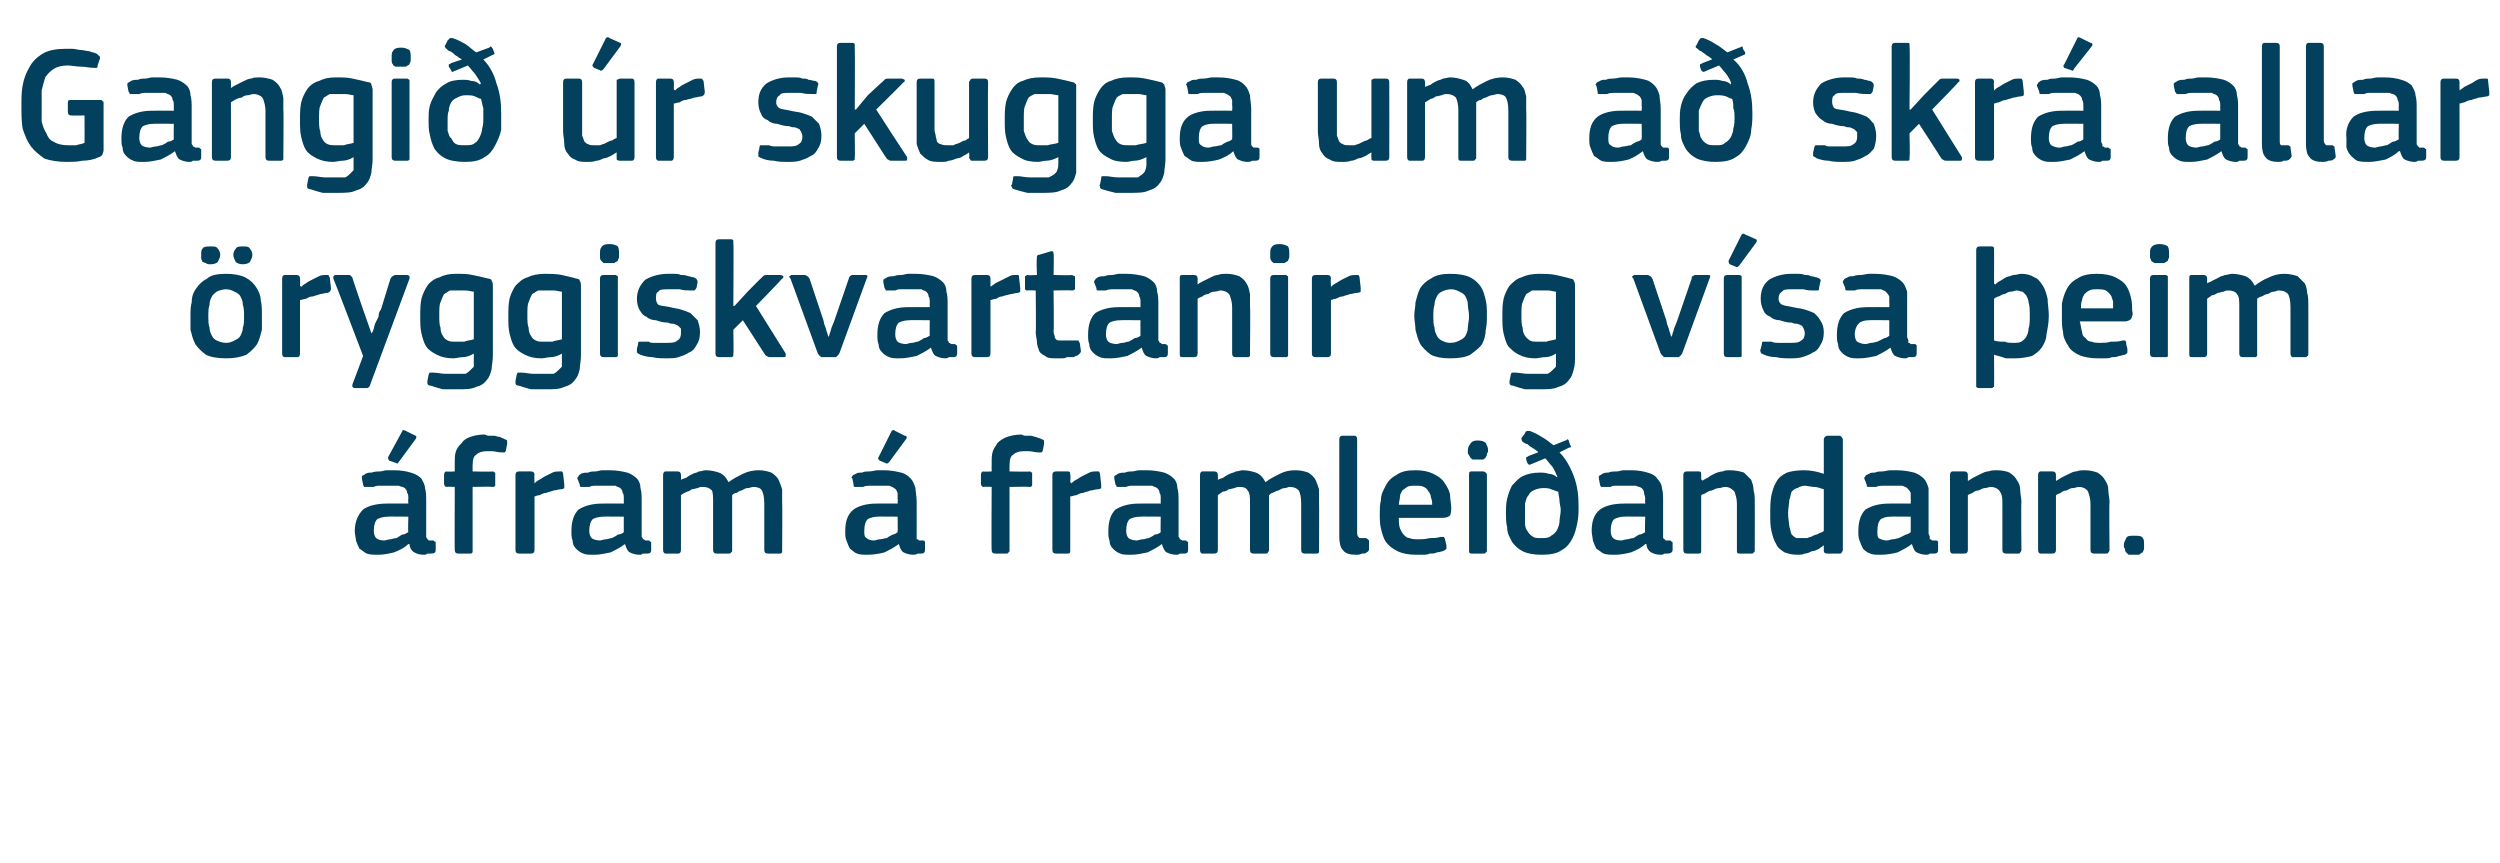 <?xml version="1.0" standalone="no"?><!DOCTYPE svg PUBLIC "-//W3C//DTD SVG 1.1//EN" "http://www.w3.org/Graphics/SVG/1.1/DTD/svg11.dtd"><svg xmlns="http://www.w3.org/2000/svg" version="1.1" width="210px" height="72.5px" viewBox="0 -3 210 72.5" style="top:-3px">  <desc>Gangi r skugga um a skr allar ryggiskvartanir og v sa eim fram framlei andann.</desc>  <defs/>  <g id="Polygon25660">    <path d="M 34.3 40.4 C 34.3 40.4 32.55 40.38 32.6 40.4 C 32.2 40.4 31.9 40.5 31.7 40.6 C 31.5 40.8 31.4 41.1 31.4 41.6 C 31.4 41.9 31.5 42.1 31.6 42.2 C 31.7 42.3 31.9 42.4 32.3 42.4 C 32.4 42.4 32.6 42.3 32.8 42.3 C 32.9 42.3 33.1 42.2 33.3 42.2 C 33.5 42.1 33.6 42 33.8 41.9 C 34 41.9 34.1 41.8 34.3 41.7 C 34.26 41.71 34.3 40.4 34.3 40.4 Z M 34.3 42.7 C 34 43 33.6 43.2 33.1 43.4 C 32.7 43.5 32.2 43.6 31.8 43.6 C 31.4 43.6 31.1 43.6 30.8 43.5 C 30.6 43.4 30.4 43.2 30.2 43.1 C 30.1 42.9 30 42.7 29.9 42.4 C 29.9 42.2 29.8 41.9 29.8 41.6 C 29.8 40.8 30.1 40.2 30.5 39.8 C 30.9 39.5 31.6 39.3 32.5 39.3 C 32.48 39.29 34.3 39.3 34.3 39.3 C 34.3 39.3 34.27 38.92 34.3 38.9 C 34.3 38.7 34.3 38.5 34.2 38.4 C 34.2 38.2 34.1 38.1 34 38 C 33.9 37.9 33.7 37.9 33.5 37.8 C 33.3 37.8 33.1 37.8 32.8 37.8 C 32.7 37.8 32.6 37.8 32.4 37.8 C 32.2 37.8 32.1 37.8 31.9 37.8 C 31.7 37.8 31.6 37.8 31.4 37.9 C 31.2 37.9 31.1 37.9 30.9 37.9 C 30.8 37.9 30.7 37.9 30.6 37.9 C 30.6 37.9 30.5 37.8 30.5 37.7 C 30.5 37.7 30.4 37.2 30.4 37.2 C 30.4 37.1 30.4 37.1 30.4 37 C 30.5 36.9 30.6 36.9 30.7 36.8 C 30.9 36.7 31 36.7 31.2 36.7 C 31.5 36.6 31.7 36.6 31.9 36.6 C 32.1 36.6 32.3 36.5 32.5 36.5 C 32.7 36.5 32.9 36.5 33.1 36.5 C 33.7 36.5 34.2 36.6 34.5 36.7 C 34.9 36.8 35.2 37 35.4 37.2 C 35.5 37.4 35.7 37.7 35.7 38 C 35.8 38.3 35.8 38.7 35.8 39.1 C 35.8 39.1 35.8 41.8 35.8 41.8 C 35.8 41.9 35.8 42 35.8 42.1 C 35.8 42.2 35.9 42.2 35.9 42.3 C 35.9 42.3 36 42.3 36 42.4 C 36.1 42.4 36.2 42.4 36.3 42.4 C 36.4 42.4 36.5 42.4 36.5 42.5 C 36.6 42.5 36.6 42.5 36.6 42.6 C 36.6 42.6 36.6 43.2 36.6 43.2 C 36.6 43.4 36.5 43.5 36.2 43.5 C 36.1 43.5 36 43.5 35.9 43.5 C 35.8 43.6 35.7 43.6 35.6 43.6 C 35.2 43.6 35 43.5 34.8 43.4 C 34.6 43.3 34.4 43 34.4 42.7 C 34.4 42.7 34.3 42.7 34.3 42.7 Z M 34.9 33.6 C 35 33.6 35 33.8 34.9 33.9 C 34.9 33.9 33.5 35.8 33.5 35.8 C 33.4 35.9 33.4 36 33.3 35.9 C 33.3 35.9 32.7 35.7 32.7 35.7 C 32.6 35.6 32.6 35.5 32.6 35.4 C 32.6 35.4 33.8 33.2 33.8 33.2 C 33.8 33.1 33.9 33.1 34.1 33.2 C 34.1 33.2 34.9 33.6 34.9 33.6 Z M 39.7 43.2 C 39.7 43.3 39.7 43.4 39.7 43.4 C 39.6 43.5 39.6 43.5 39.5 43.5 C 39.5 43.5 38.5 43.5 38.5 43.5 C 38.3 43.5 38.2 43.4 38.2 43.2 C 38.18 43.23 38.2 37.9 38.2 37.9 C 38.2 37.9 37.53 37.87 37.5 37.9 C 37.4 37.9 37.3 37.8 37.3 37.6 C 37.3 37.6 37.3 36.9 37.3 36.9 C 37.3 36.7 37.4 36.6 37.5 36.6 C 37.53 36.64 38.2 36.6 38.2 36.6 C 38.2 36.6 38.19 35.9 38.2 35.9 C 38.2 35.5 38.2 35.2 38.3 34.9 C 38.4 34.6 38.6 34.4 38.8 34.2 C 38.9 34 39.2 33.8 39.5 33.7 C 39.8 33.6 40.2 33.5 40.7 33.5 C 40.8 33.5 40.9 33.6 41 33.6 C 41.2 33.6 41.3 33.6 41.5 33.6 C 41.6 33.6 41.8 33.7 42 33.7 C 42.1 33.8 42.3 33.8 42.4 33.9 C 42.5 33.9 42.6 34 42.6 34 C 42.6 34.1 42.6 34.2 42.6 34.3 C 42.6 34.3 42.5 34.8 42.5 34.8 C 42.5 34.9 42.4 35 42.4 35 C 42.3 35 42.2 35 42.1 35 C 41.8 35 41.6 34.9 41.3 34.9 C 41.1 34.9 41 34.9 40.9 34.9 C 40.5 34.9 40.2 35 40 35.2 C 39.8 35.3 39.7 35.6 39.7 36.1 C 39.7 36.05 39.7 36.6 39.7 36.6 C 39.7 36.6 41.37 36.64 41.4 36.6 C 41.5 36.6 41.5 36.7 41.6 36.7 C 41.6 36.8 41.6 36.8 41.6 36.9 C 41.6 36.9 41.6 37.6 41.6 37.6 C 41.6 37.7 41.6 37.8 41.6 37.8 C 41.5 37.9 41.5 37.9 41.4 37.9 C 41.37 37.87 39.7 37.9 39.7 37.9 C 39.7 37.9 39.7 43.23 39.7 43.2 Z M 44.9 43.2 C 44.9 43.4 44.8 43.5 44.6 43.5 C 44.6 43.5 43.6 43.5 43.6 43.5 C 43.4 43.5 43.3 43.4 43.3 43.2 C 43.3 43.2 43.3 36.9 43.3 36.9 C 43.3 36.7 43.4 36.6 43.6 36.6 C 43.6 36.6 44.6 36.6 44.6 36.6 C 44.8 36.6 44.9 36.7 44.9 36.9 C 44.86 36.92 44.9 37.5 44.9 37.5 C 44.9 37.5 44.88 37.56 44.9 37.6 C 45 37.5 45.1 37.4 45.3 37.3 C 45.5 37.2 45.6 37.1 45.8 37 C 46 36.9 46.2 36.8 46.4 36.7 C 46.6 36.6 46.8 36.6 47 36.6 C 47 36.6 47.1 36.6 47.2 36.6 C 47.2 36.6 47.3 36.7 47.3 36.8 C 47.3 36.8 47.4 37.7 47.4 37.7 C 47.4 37.8 47.4 37.9 47.4 38 C 47.4 38 47.3 38.1 47.1 38.1 C 46.9 38.1 46.7 38.2 46.5 38.2 C 46.3 38.3 46.1 38.3 45.9 38.4 C 45.7 38.4 45.5 38.5 45.3 38.6 C 45.1 38.6 45 38.7 44.9 38.7 C 44.9 38.7 44.9 43.2 44.9 43.2 Z M 52.4 40.4 C 52.4 40.4 50.68 40.38 50.7 40.4 C 50.3 40.4 50 40.5 49.8 40.6 C 49.6 40.8 49.5 41.1 49.5 41.6 C 49.5 41.9 49.6 42.1 49.7 42.2 C 49.8 42.3 50.1 42.4 50.4 42.4 C 50.5 42.4 50.7 42.3 50.9 42.3 C 51.1 42.3 51.2 42.2 51.4 42.2 C 51.6 42.1 51.8 42 51.9 41.9 C 52.1 41.9 52.3 41.8 52.4 41.7 C 52.39 41.71 52.4 40.4 52.4 40.4 Z M 52.5 42.7 C 52.1 43 51.7 43.2 51.3 43.4 C 50.8 43.5 50.4 43.6 49.9 43.6 C 49.5 43.6 49.2 43.6 49 43.5 C 48.7 43.4 48.5 43.2 48.4 43.1 C 48.2 42.9 48.1 42.7 48.1 42.4 C 48 42.2 48 41.9 48 41.6 C 48 40.8 48.2 40.2 48.6 39.8 C 49.1 39.5 49.7 39.3 50.6 39.3 C 50.61 39.29 52.4 39.3 52.4 39.3 C 52.4 39.3 52.4 38.92 52.4 38.9 C 52.4 38.7 52.4 38.5 52.3 38.4 C 52.3 38.2 52.2 38.1 52.1 38 C 52 37.9 51.8 37.9 51.7 37.8 C 51.5 37.8 51.2 37.8 50.9 37.8 C 50.8 37.8 50.7 37.8 50.5 37.8 C 50.4 37.8 50.2 37.8 50 37.8 C 49.9 37.8 49.7 37.8 49.5 37.9 C 49.3 37.9 49.2 37.9 49 37.9 C 48.9 37.9 48.8 37.9 48.8 37.9 C 48.7 37.9 48.7 37.8 48.7 37.7 C 48.7 37.7 48.5 37.2 48.5 37.2 C 48.5 37.1 48.5 37.1 48.6 37 C 48.6 36.9 48.7 36.9 48.8 36.8 C 49 36.7 49.2 36.7 49.4 36.7 C 49.6 36.6 49.8 36.6 50 36.6 C 50.2 36.6 50.4 36.5 50.6 36.5 C 50.9 36.5 51 36.5 51.2 36.5 C 51.8 36.5 52.3 36.6 52.7 36.7 C 53 36.8 53.3 37 53.5 37.2 C 53.7 37.4 53.8 37.7 53.8 38 C 53.9 38.3 53.9 38.7 53.9 39.1 C 53.9 39.1 53.9 41.8 53.9 41.8 C 53.9 41.9 53.9 42 53.9 42.1 C 54 42.2 54 42.2 54 42.3 C 54.1 42.3 54.1 42.3 54.2 42.4 C 54.2 42.4 54.3 42.4 54.4 42.4 C 54.5 42.4 54.6 42.4 54.6 42.5 C 54.7 42.5 54.7 42.5 54.7 42.6 C 54.7 42.6 54.7 43.2 54.7 43.2 C 54.7 43.4 54.6 43.5 54.4 43.5 C 54.3 43.5 54.1 43.5 54 43.5 C 53.9 43.6 53.8 43.6 53.7 43.6 C 53.4 43.6 53.1 43.5 52.9 43.4 C 52.7 43.3 52.6 43 52.5 42.7 C 52.5 42.7 52.5 42.7 52.5 42.7 Z M 65.7 43.2 C 65.7 43.3 65.7 43.4 65.7 43.4 C 65.6 43.5 65.6 43.5 65.5 43.5 C 65.5 43.5 64.5 43.5 64.5 43.5 C 64.3 43.5 64.2 43.4 64.2 43.2 C 64.2 43.2 64.2 39.3 64.2 39.3 C 64.2 38.7 64.1 38.4 64 38.2 C 63.9 38 63.6 37.9 63.3 37.9 C 63.1 37.9 63 38 62.8 38 C 62.6 38 62.5 38.1 62.3 38.2 C 62.2 38.2 62 38.3 61.9 38.4 C 61.7 38.4 61.6 38.5 61.5 38.6 C 61.5 38.6 61.5 38.7 61.5 38.9 C 61.5 39 61.5 39.1 61.5 39.3 C 61.5 39.3 61.5 43.2 61.5 43.2 C 61.5 43.3 61.5 43.4 61.4 43.4 C 61.4 43.5 61.3 43.5 61.2 43.5 C 61.2 43.5 60.2 43.5 60.2 43.5 C 60 43.5 59.9 43.4 59.9 43.2 C 59.9 43.2 59.9 39.2 59.9 39.2 C 59.9 38.8 59.9 38.4 59.8 38.2 C 59.6 38 59.4 37.9 59 37.9 C 58.9 37.9 58.8 37.9 58.6 38 C 58.5 38 58.3 38.1 58.1 38.1 C 58 38.2 57.8 38.3 57.7 38.3 C 57.5 38.4 57.3 38.5 57.2 38.6 C 57.2 38.6 57.2 43.2 57.2 43.2 C 57.2 43.4 57.1 43.5 57 43.5 C 57 43.5 55.9 43.5 55.9 43.5 C 55.8 43.5 55.7 43.4 55.7 43.2 C 55.7 43.2 55.7 36.9 55.7 36.9 C 55.7 36.7 55.8 36.6 55.9 36.6 C 55.9 36.6 56.9 36.6 56.9 36.6 C 57.1 36.6 57.2 36.7 57.2 36.9 C 57.22 36.92 57.2 37.3 57.2 37.3 C 57.2 37.3 57.23 37.34 57.2 37.3 C 57.4 37.2 57.5 37.2 57.7 37.1 C 57.8 37 58 36.9 58.2 36.8 C 58.4 36.7 58.6 36.7 58.7 36.6 C 58.9 36.6 59.1 36.5 59.3 36.5 C 59.7 36.5 60.1 36.6 60.4 36.7 C 60.7 36.8 61 37.1 61.2 37.5 C 61.6 37.2 62 37 62.4 36.8 C 62.8 36.6 63.3 36.5 63.7 36.5 C 64.2 36.5 64.5 36.6 64.8 36.7 C 65.1 36.9 65.3 37.1 65.4 37.3 C 65.5 37.5 65.6 37.8 65.7 38.1 C 65.7 38.4 65.7 38.8 65.7 39.1 C 65.73 39.12 65.7 43.2 65.7 43.2 C 65.7 43.2 65.73 43.23 65.7 43.2 Z M 75.4 40.4 C 75.4 40.4 73.71 40.38 73.7 40.4 C 73.4 40.4 73.1 40.5 72.9 40.6 C 72.7 40.8 72.6 41.1 72.6 41.6 C 72.6 41.9 72.6 42.1 72.8 42.2 C 72.9 42.3 73.1 42.4 73.4 42.4 C 73.6 42.4 73.7 42.3 73.9 42.3 C 74.1 42.3 74.3 42.2 74.5 42.2 C 74.6 42.1 74.8 42 75 41.9 C 75.1 41.9 75.3 41.8 75.4 41.7 C 75.42 41.71 75.4 40.4 75.4 40.4 Z M 75.5 42.7 C 75.1 43 74.7 43.2 74.3 43.4 C 73.9 43.5 73.4 43.6 72.9 43.6 C 72.6 43.6 72.2 43.6 72 43.5 C 71.7 43.4 71.6 43.2 71.4 43.1 C 71.3 42.9 71.2 42.7 71.1 42.4 C 71 42.2 71 41.9 71 41.6 C 71 40.8 71.2 40.2 71.7 39.8 C 72.1 39.5 72.8 39.3 73.6 39.3 C 73.64 39.29 75.4 39.3 75.4 39.3 C 75.4 39.3 75.43 38.92 75.4 38.9 C 75.4 38.7 75.4 38.5 75.4 38.4 C 75.3 38.2 75.3 38.1 75.1 38 C 75 37.9 74.9 37.9 74.7 37.8 C 74.5 37.8 74.3 37.8 74 37.8 C 73.9 37.8 73.7 37.8 73.6 37.8 C 73.4 37.8 73.2 37.8 73.1 37.8 C 72.9 37.8 72.7 37.8 72.5 37.9 C 72.4 37.9 72.2 37.9 72.1 37.9 C 71.9 37.9 71.8 37.9 71.8 37.9 C 71.7 37.9 71.7 37.8 71.7 37.7 C 71.7 37.7 71.6 37.2 71.6 37.2 C 71.5 37.1 71.5 37.1 71.6 37 C 71.6 36.9 71.7 36.9 71.9 36.8 C 72 36.7 72.2 36.7 72.4 36.7 C 72.6 36.6 72.8 36.6 73 36.6 C 73.3 36.6 73.5 36.5 73.7 36.5 C 73.9 36.5 74.1 36.5 74.2 36.5 C 74.8 36.5 75.3 36.6 75.7 36.7 C 76.1 36.8 76.3 37 76.5 37.2 C 76.7 37.4 76.8 37.7 76.9 38 C 76.9 38.3 77 38.7 77 39.1 C 77 39.1 77 41.8 77 41.8 C 77 41.9 77 42 77 42.1 C 77 42.2 77 42.2 77 42.3 C 77.1 42.3 77.1 42.3 77.2 42.4 C 77.3 42.4 77.4 42.4 77.5 42.4 C 77.6 42.4 77.6 42.4 77.7 42.5 C 77.7 42.5 77.7 42.5 77.7 42.6 C 77.7 42.6 77.7 43.2 77.7 43.2 C 77.7 43.4 77.6 43.5 77.4 43.5 C 77.3 43.5 77.2 43.5 77.1 43.5 C 76.9 43.6 76.8 43.6 76.7 43.6 C 76.4 43.6 76.1 43.5 75.9 43.4 C 75.7 43.3 75.6 43 75.5 42.7 C 75.5 42.7 75.5 42.7 75.5 42.7 Z M 76 33.6 C 76.2 33.6 76.2 33.8 76.1 33.9 C 76.1 33.9 74.7 35.8 74.7 35.8 C 74.6 35.9 74.5 36 74.4 35.9 C 74.4 35.9 73.9 35.7 73.9 35.7 C 73.8 35.6 73.7 35.5 73.8 35.4 C 73.8 35.4 74.9 33.2 74.9 33.2 C 75 33.1 75.1 33.1 75.2 33.2 C 75.2 33.2 76 33.6 76 33.6 Z M 84.8 43.2 C 84.8 43.3 84.8 43.4 84.7 43.4 C 84.7 43.5 84.6 43.5 84.5 43.5 C 84.5 43.5 83.6 43.5 83.6 43.5 C 83.4 43.5 83.3 43.4 83.3 43.2 C 83.27 43.23 83.3 37.9 83.3 37.9 C 83.3 37.9 82.63 37.87 82.6 37.9 C 82.5 37.9 82.4 37.8 82.4 37.6 C 82.4 37.6 82.4 36.9 82.4 36.9 C 82.4 36.7 82.5 36.6 82.6 36.6 C 82.63 36.64 83.3 36.6 83.3 36.6 C 83.3 36.6 83.29 35.9 83.3 35.9 C 83.3 35.5 83.3 35.2 83.4 34.9 C 83.5 34.6 83.7 34.4 83.8 34.2 C 84 34 84.3 33.8 84.6 33.7 C 84.9 33.6 85.3 33.5 85.8 33.5 C 85.8 33.5 86 33.6 86.1 33.6 C 86.3 33.6 86.4 33.6 86.6 33.6 C 86.7 33.6 86.9 33.7 87 33.7 C 87.2 33.8 87.4 33.8 87.5 33.9 C 87.6 33.9 87.7 34 87.7 34 C 87.7 34.1 87.7 34.2 87.7 34.3 C 87.7 34.3 87.6 34.8 87.6 34.8 C 87.6 34.9 87.5 35 87.5 35 C 87.4 35 87.3 35 87.2 35 C 86.9 35 86.7 34.9 86.4 34.9 C 86.2 34.9 86.1 34.9 86 34.9 C 85.6 34.9 85.3 35 85.1 35.2 C 84.9 35.3 84.8 35.6 84.8 36.1 C 84.8 36.05 84.8 36.6 84.8 36.6 C 84.8 36.6 86.46 36.64 86.5 36.6 C 86.6 36.6 86.6 36.7 86.7 36.7 C 86.7 36.8 86.7 36.8 86.7 36.9 C 86.7 36.9 86.7 37.6 86.7 37.6 C 86.7 37.7 86.7 37.8 86.7 37.8 C 86.6 37.9 86.6 37.9 86.5 37.9 C 86.46 37.87 84.8 37.9 84.8 37.9 C 84.8 37.9 84.8 43.23 84.8 43.2 Z M 89.9 43.2 C 89.9 43.4 89.9 43.5 89.7 43.5 C 89.7 43.5 88.7 43.5 88.7 43.5 C 88.5 43.5 88.4 43.4 88.4 43.2 C 88.4 43.2 88.4 36.9 88.4 36.9 C 88.4 36.7 88.5 36.6 88.7 36.6 C 88.7 36.6 89.7 36.6 89.7 36.6 C 89.9 36.6 89.9 36.7 89.9 36.9 C 89.95 36.92 89.9 37.5 89.9 37.5 C 89.9 37.5 89.98 37.56 90 37.6 C 90.1 37.5 90.2 37.4 90.4 37.3 C 90.6 37.2 90.7 37.1 90.9 37 C 91.1 36.9 91.3 36.8 91.5 36.7 C 91.7 36.6 91.9 36.6 92 36.6 C 92.1 36.6 92.2 36.6 92.3 36.6 C 92.3 36.6 92.4 36.7 92.4 36.8 C 92.4 36.8 92.5 37.7 92.5 37.7 C 92.5 37.8 92.5 37.9 92.5 38 C 92.5 38 92.4 38.1 92.2 38.1 C 92 38.1 91.8 38.2 91.6 38.2 C 91.4 38.3 91.2 38.3 91 38.4 C 90.8 38.4 90.6 38.5 90.4 38.6 C 90.2 38.6 90.1 38.7 89.9 38.7 C 89.9 38.7 89.9 43.2 89.9 43.2 Z M 97.5 40.4 C 97.5 40.4 95.77 40.38 95.8 40.4 C 95.4 40.4 95.1 40.5 94.9 40.6 C 94.7 40.8 94.6 41.1 94.6 41.6 C 94.6 41.9 94.7 42.1 94.8 42.2 C 94.9 42.3 95.2 42.4 95.5 42.4 C 95.6 42.4 95.8 42.3 96 42.3 C 96.2 42.3 96.3 42.2 96.5 42.2 C 96.7 42.1 96.9 42 97 41.9 C 97.2 41.9 97.4 41.8 97.5 41.7 C 97.48 41.71 97.5 40.4 97.5 40.4 Z M 97.6 42.7 C 97.2 43 96.8 43.2 96.4 43.4 C 95.9 43.5 95.5 43.6 95 43.6 C 94.6 43.6 94.3 43.6 94.1 43.5 C 93.8 43.4 93.6 43.2 93.5 43.1 C 93.3 42.9 93.2 42.7 93.2 42.4 C 93.1 42.2 93.1 41.9 93.1 41.6 C 93.1 40.8 93.3 40.2 93.7 39.8 C 94.2 39.5 94.8 39.3 95.7 39.3 C 95.7 39.29 97.5 39.3 97.5 39.3 C 97.5 39.3 97.5 38.92 97.5 38.9 C 97.5 38.7 97.5 38.5 97.4 38.4 C 97.4 38.2 97.3 38.1 97.2 38 C 97.1 37.9 96.9 37.9 96.8 37.8 C 96.6 37.8 96.3 37.8 96 37.8 C 95.9 37.8 95.8 37.8 95.6 37.8 C 95.5 37.8 95.3 37.8 95.1 37.8 C 95 37.8 94.8 37.8 94.6 37.9 C 94.4 37.9 94.3 37.9 94.1 37.9 C 94 37.9 93.9 37.9 93.8 37.9 C 93.8 37.9 93.8 37.8 93.7 37.7 C 93.7 37.7 93.6 37.2 93.6 37.2 C 93.6 37.1 93.6 37.1 93.6 37 C 93.7 36.9 93.8 36.9 93.9 36.8 C 94.1 36.7 94.3 36.7 94.5 36.7 C 94.7 36.6 94.9 36.6 95.1 36.6 C 95.3 36.6 95.5 36.5 95.7 36.5 C 95.9 36.5 96.1 36.5 96.3 36.5 C 96.9 36.5 97.4 36.6 97.8 36.7 C 98.1 36.8 98.4 37 98.6 37.2 C 98.8 37.4 98.9 37.7 98.9 38 C 99 38.3 99 38.7 99 39.1 C 99 39.1 99 41.8 99 41.8 C 99 41.9 99 42 99 42.1 C 99.1 42.2 99.1 42.2 99.1 42.3 C 99.1 42.3 99.2 42.3 99.3 42.4 C 99.3 42.4 99.4 42.4 99.5 42.4 C 99.6 42.4 99.7 42.4 99.7 42.5 C 99.8 42.5 99.8 42.5 99.8 42.6 C 99.8 42.6 99.8 43.2 99.8 43.2 C 99.8 43.4 99.7 43.5 99.5 43.5 C 99.3 43.5 99.2 43.5 99.1 43.5 C 99 43.6 98.9 43.6 98.8 43.6 C 98.5 43.6 98.2 43.5 98 43.4 C 97.8 43.3 97.7 43 97.6 42.7 C 97.6 42.7 97.6 42.7 97.6 42.7 Z M 110.8 43.2 C 110.8 43.3 110.8 43.4 110.8 43.4 C 110.7 43.5 110.7 43.5 110.6 43.5 C 110.6 43.5 109.6 43.5 109.6 43.5 C 109.4 43.5 109.3 43.4 109.3 43.2 C 109.3 43.2 109.3 39.3 109.3 39.3 C 109.3 38.7 109.2 38.4 109.1 38.2 C 108.9 38 108.7 37.9 108.3 37.9 C 108.2 37.9 108.1 38 107.9 38 C 107.7 38 107.6 38.1 107.4 38.2 C 107.3 38.2 107.1 38.3 106.9 38.4 C 106.8 38.4 106.7 38.5 106.6 38.6 C 106.6 38.6 106.6 38.7 106.6 38.9 C 106.6 39 106.6 39.1 106.6 39.3 C 106.6 39.3 106.6 43.2 106.6 43.2 C 106.6 43.3 106.5 43.4 106.5 43.4 C 106.5 43.5 106.4 43.5 106.3 43.5 C 106.3 43.5 105.3 43.5 105.3 43.5 C 105.1 43.5 105 43.4 105 43.2 C 105 43.2 105 39.2 105 39.2 C 105 38.8 105 38.4 104.8 38.2 C 104.7 38 104.5 37.9 104.1 37.9 C 104 37.9 103.9 37.9 103.7 38 C 103.6 38 103.4 38.1 103.2 38.1 C 103.1 38.2 102.9 38.3 102.7 38.3 C 102.6 38.4 102.4 38.5 102.3 38.6 C 102.3 38.6 102.3 43.2 102.3 43.2 C 102.3 43.4 102.2 43.5 102 43.5 C 102 43.5 101 43.5 101 43.5 C 100.9 43.5 100.8 43.4 100.8 43.2 C 100.8 43.2 100.8 36.9 100.8 36.9 C 100.8 36.7 100.9 36.6 101 36.6 C 101 36.6 102 36.6 102 36.6 C 102.2 36.6 102.3 36.7 102.3 36.9 C 102.31 36.92 102.3 37.3 102.3 37.3 C 102.3 37.3 102.33 37.34 102.3 37.3 C 102.5 37.2 102.6 37.2 102.8 37.1 C 102.9 37 103.1 36.9 103.3 36.8 C 103.5 36.7 103.7 36.7 103.8 36.6 C 104 36.6 104.2 36.5 104.4 36.5 C 104.8 36.5 105.2 36.6 105.5 36.7 C 105.8 36.8 106.1 37.1 106.3 37.5 C 106.7 37.2 107.1 37 107.5 36.8 C 107.9 36.6 108.3 36.5 108.8 36.5 C 109.3 36.5 109.6 36.6 109.9 36.7 C 110.2 36.9 110.4 37.1 110.5 37.3 C 110.6 37.5 110.7 37.8 110.8 38.1 C 110.8 38.4 110.8 38.8 110.8 39.1 C 110.82 39.12 110.8 43.2 110.8 43.2 C 110.8 43.2 110.82 43.23 110.8 43.2 Z M 114 41.8 C 114 42 114.1 42.1 114.2 42.2 C 114.3 42.2 114.4 42.2 114.7 42.2 C 114.8 42.2 114.9 42.3 114.9 42.3 C 114.9 42.3 114.9 42.3 115 42.4 C 115 42.4 115 43.1 115 43.1 C 115 43.2 115 43.3 114.8 43.4 C 114.7 43.5 114.6 43.5 114.4 43.5 C 114.2 43.6 114.1 43.6 113.9 43.6 C 113.4 43.6 113 43.5 112.8 43.2 C 112.6 43 112.5 42.6 112.5 42.1 C 112.5 42.1 112.5 33.9 112.5 33.9 C 112.5 33.7 112.6 33.6 112.8 33.6 C 112.8 33.6 113.8 33.6 113.8 33.6 C 113.9 33.6 114 33.7 114 33.9 C 114 33.9 114 41.8 114 41.8 Z M 117.5 40.5 C 117.5 40.8 117.5 41.1 117.6 41.4 C 117.7 41.6 117.8 41.8 117.9 41.9 C 118.1 42.1 118.2 42.2 118.4 42.2 C 118.6 42.3 118.9 42.3 119.2 42.3 C 119.4 42.3 119.7 42.3 120.1 42.2 C 120.4 42.2 120.7 42.2 121 42.1 C 121.1 42.1 121.2 42.1 121.3 42.1 C 121.3 42.2 121.4 42.2 121.4 42.4 C 121.4 42.4 121.5 42.8 121.5 42.8 C 121.5 42.9 121.5 43 121.5 43.1 C 121.4 43.2 121.4 43.2 121.2 43.3 C 121.1 43.3 120.9 43.4 120.7 43.4 C 120.5 43.5 120.4 43.5 120.1 43.5 C 119.9 43.6 119.7 43.6 119.5 43.6 C 119.3 43.6 119.1 43.6 119 43.6 C 118.3 43.6 117.8 43.5 117.4 43.3 C 117 43.1 116.7 42.9 116.4 42.5 C 116.2 42.2 116.1 41.8 116 41.4 C 115.9 41 115.9 40.6 115.9 40.1 C 115.9 39.8 115.9 39.4 116 39 C 116 38.5 116.2 38.2 116.4 37.8 C 116.6 37.4 116.9 37.1 117.3 36.9 C 117.7 36.6 118.2 36.5 118.9 36.5 C 119.5 36.5 120 36.6 120.4 36.8 C 120.8 37 121.1 37.2 121.3 37.5 C 121.5 37.8 121.7 38.1 121.8 38.5 C 121.8 38.9 121.9 39.3 121.9 39.6 C 121.9 39.9 121.9 40.1 121.8 40.3 C 121.7 40.4 121.5 40.5 121.2 40.5 C 121.2 40.5 117.5 40.5 117.5 40.5 Z M 118.9 37.8 C 118.6 37.8 118.4 37.8 118.2 37.9 C 118.1 38 117.9 38.1 117.8 38.2 C 117.7 38.4 117.6 38.5 117.6 38.7 C 117.6 38.9 117.5 39.2 117.5 39.4 C 117.5 39.4 120.3 39.4 120.3 39.4 C 120.3 39.2 120.3 39 120.2 38.8 C 120.2 38.6 120.1 38.4 120 38.3 C 119.9 38.1 119.8 38 119.6 37.9 C 119.4 37.8 119.2 37.8 118.9 37.8 Z M 125 34.8 C 125 34.9 125 35 124.9 35.1 C 124.9 35.2 124.9 35.3 124.8 35.4 C 124.8 35.5 124.7 35.5 124.6 35.6 C 124.5 35.6 124.3 35.6 124.1 35.6 C 124 35.6 123.8 35.6 123.7 35.6 C 123.6 35.5 123.5 35.5 123.5 35.4 C 123.4 35.3 123.4 35.2 123.3 35.1 C 123.3 35 123.3 34.9 123.3 34.8 C 123.3 34.6 123.4 34.4 123.5 34.3 C 123.6 34.1 123.8 34 124.1 34 C 124.5 34 124.7 34.1 124.8 34.2 C 124.9 34.4 125 34.6 125 34.8 Z M 124.9 43.2 C 124.9 43.3 124.9 43.4 124.8 43.4 C 124.8 43.5 124.7 43.5 124.6 43.5 C 124.6 43.5 123.6 43.5 123.6 43.5 C 123.4 43.5 123.4 43.4 123.4 43.2 C 123.4 43.2 123.4 36.9 123.4 36.9 C 123.4 36.7 123.4 36.6 123.6 36.6 C 123.6 36.6 124.6 36.6 124.6 36.6 C 124.7 36.6 124.8 36.7 124.8 36.7 C 124.9 36.8 124.9 36.8 124.9 36.9 C 124.9 36.9 124.9 43.2 124.9 43.2 Z M 131.1 39.8 C 131.1 39.6 131 39.3 131 39.1 C 131 38.8 130.9 38.6 130.9 38.3 C 130.8 38.3 130.6 38.2 130.3 38.1 C 130.1 38 129.9 38 129.6 38 C 129.3 38 129 38.1 128.8 38.2 C 128.6 38.3 128.5 38.4 128.4 38.6 C 128.2 38.8 128.2 39 128.1 39.3 C 128.1 39.5 128.1 39.8 128.1 40.1 C 128.1 40.4 128.1 40.7 128.1 41 C 128.1 41.2 128.2 41.5 128.3 41.6 C 128.4 41.8 128.6 42 128.8 42.1 C 128.9 42.2 129.2 42.2 129.5 42.2 C 129.8 42.2 130.1 42.2 130.3 42 C 130.5 41.9 130.7 41.7 130.8 41.5 C 130.9 41.3 131 41 131 40.8 C 131 40.5 131.1 40.2 131.1 39.8 Z M 132.6 39.5 C 132.6 40 132.6 40.4 132.5 40.9 C 132.4 41.4 132.3 41.8 132.1 42.2 C 131.9 42.6 131.6 43 131.2 43.2 C 130.8 43.5 130.2 43.6 129.5 43.6 C 128.8 43.6 128.3 43.5 127.9 43.3 C 127.5 43.1 127.2 42.8 127 42.5 C 126.8 42.1 126.6 41.8 126.6 41.3 C 126.5 40.9 126.5 40.5 126.5 40.1 C 126.5 39.7 126.5 39.3 126.6 38.9 C 126.7 38.5 126.8 38.2 127 37.8 C 127.3 37.5 127.5 37.2 127.9 37 C 128.3 36.8 128.8 36.7 129.3 36.7 C 129.6 36.7 129.8 36.7 130.1 36.8 C 130.3 36.8 130.6 36.9 130.8 37.1 C 130.8 37.1 130.8 37 130.8 37 C 130.7 36.8 130.6 36.5 130.4 36.2 C 130.2 36 130 35.7 129.8 35.5 C 129.8 35.5 128.6 36 128.6 36 C 128.4 36.1 128.4 36 128.3 35.9 C 128.3 35.9 128.2 35.6 128.2 35.6 C 128.2 35.5 128.2 35.5 128.2 35.4 C 128.2 35.4 128.3 35.4 128.4 35.3 C 128.4 35.3 129.2 35 129.2 35 C 129.2 34.9 129.1 34.9 129 34.8 C 128.9 34.7 128.8 34.7 128.7 34.6 C 128.5 34.5 128.4 34.4 128.3 34.3 C 128.2 34.3 128 34.2 127.9 34.1 C 127.8 34 127.8 33.9 127.8 33.8 C 127.8 33.8 128.1 33.4 128.1 33.4 C 128.1 33.3 128.2 33.2 128.3 33.2 C 128.3 33.2 128.4 33.2 128.5 33.2 C 128.8 33.3 129.2 33.5 129.5 33.7 C 129.9 33.9 130.2 34.2 130.5 34.4 C 130.5 34.4 131.5 34 131.5 34 C 131.6 34 131.6 33.9 131.7 33.9 C 131.7 33.9 131.8 34 131.8 34.1 C 131.8 34.1 131.9 34.4 131.9 34.4 C 132 34.5 132 34.6 131.8 34.6 C 131.8 34.6 131 35 131 35 C 131.5 35.5 131.9 36.2 132.2 37 C 132.5 37.8 132.6 38.6 132.6 39.5 Z M 138.2 40.4 C 138.2 40.4 136.44 40.38 136.4 40.4 C 136.1 40.4 135.8 40.5 135.6 40.6 C 135.4 40.8 135.3 41.1 135.3 41.6 C 135.3 41.9 135.4 42.1 135.5 42.2 C 135.6 42.3 135.8 42.4 136.2 42.4 C 136.3 42.4 136.5 42.3 136.7 42.3 C 136.8 42.3 137 42.2 137.2 42.2 C 137.4 42.1 137.5 42 137.7 41.9 C 137.9 41.9 138 41.8 138.2 41.7 C 138.15 41.71 138.2 40.4 138.2 40.4 Z M 138.2 42.7 C 137.9 43 137.5 43.2 137 43.4 C 136.6 43.5 136.1 43.6 135.7 43.6 C 135.3 43.6 135 43.6 134.7 43.5 C 134.5 43.4 134.3 43.2 134.1 43.1 C 134 42.9 133.9 42.7 133.8 42.4 C 133.8 42.2 133.7 41.9 133.7 41.6 C 133.7 40.8 133.9 40.2 134.4 39.8 C 134.8 39.5 135.5 39.3 136.4 39.3 C 136.37 39.29 138.2 39.3 138.2 39.3 C 138.2 39.3 138.17 38.92 138.2 38.9 C 138.2 38.7 138.1 38.5 138.1 38.4 C 138.1 38.2 138 38.1 137.9 38 C 137.8 37.9 137.6 37.9 137.4 37.8 C 137.2 37.8 137 37.8 136.7 37.8 C 136.6 37.8 136.5 37.8 136.3 37.8 C 136.1 37.8 136 37.8 135.8 37.8 C 135.6 37.8 135.4 37.8 135.3 37.9 C 135.1 37.9 134.9 37.9 134.8 37.9 C 134.7 37.9 134.6 37.9 134.5 37.9 C 134.5 37.9 134.4 37.8 134.4 37.7 C 134.4 37.7 134.3 37.2 134.3 37.2 C 134.3 37.1 134.3 37.1 134.3 37 C 134.4 36.9 134.5 36.9 134.6 36.8 C 134.8 36.7 134.9 36.7 135.1 36.7 C 135.3 36.6 135.6 36.6 135.8 36.6 C 136 36.6 136.2 36.5 136.4 36.5 C 136.6 36.5 136.8 36.5 137 36.5 C 137.6 36.5 138.1 36.6 138.4 36.7 C 138.8 36.8 139.1 37 139.2 37.2 C 139.4 37.4 139.6 37.7 139.6 38 C 139.7 38.3 139.7 38.7 139.7 39.1 C 139.7 39.1 139.7 41.8 139.7 41.8 C 139.7 41.9 139.7 42 139.7 42.1 C 139.7 42.2 139.7 42.2 139.8 42.3 C 139.8 42.3 139.9 42.3 139.9 42.4 C 140 42.4 140.1 42.4 140.2 42.4 C 140.3 42.4 140.4 42.4 140.4 42.5 C 140.4 42.5 140.5 42.5 140.5 42.6 C 140.5 42.6 140.5 43.2 140.5 43.2 C 140.5 43.4 140.3 43.5 140.1 43.5 C 140 43.5 139.9 43.5 139.8 43.5 C 139.7 43.6 139.6 43.6 139.5 43.6 C 139.1 43.6 138.9 43.5 138.7 43.4 C 138.5 43.3 138.3 43 138.3 42.7 C 138.3 42.7 138.2 42.7 138.2 42.7 Z M 147.4 43.2 C 147.4 43.3 147.4 43.4 147.3 43.4 C 147.3 43.5 147.2 43.5 147.1 43.5 C 147.1 43.5 146.1 43.5 146.1 43.5 C 145.9 43.5 145.9 43.4 145.9 43.2 C 145.9 43.2 145.9 39.3 145.9 39.3 C 145.9 38.9 145.8 38.6 145.7 38.3 C 145.5 38.1 145.3 37.9 144.9 37.9 C 144.7 37.9 144.6 38 144.4 38 C 144.2 38 144 38.1 143.8 38.2 C 143.6 38.2 143.5 38.3 143.3 38.4 C 143.2 38.5 143 38.5 142.9 38.6 C 142.9 38.6 142.9 43.2 142.9 43.2 C 142.9 43.4 142.9 43.5 142.7 43.5 C 142.7 43.5 141.7 43.5 141.7 43.5 C 141.5 43.5 141.4 43.4 141.4 43.2 C 141.4 43.2 141.4 36.9 141.4 36.9 C 141.4 36.7 141.5 36.6 141.7 36.6 C 141.7 36.6 142.7 36.6 142.7 36.6 C 142.9 36.6 142.9 36.7 142.9 36.9 C 142.9 36.9 142.9 37.3 142.9 37.3 C 142.9 37.3 143 37.3 143 37.3 C 143 37.4 143 37.4 143 37.4 C 143.1 37.3 143.3 37.2 143.5 37.1 C 143.6 37 143.8 36.9 144 36.8 C 144.2 36.7 144.5 36.6 144.7 36.6 C 144.9 36.5 145.1 36.5 145.3 36.5 C 145.8 36.5 146.2 36.6 146.5 36.7 C 146.7 36.9 146.9 37.1 147.1 37.3 C 147.2 37.6 147.3 37.8 147.3 38.2 C 147.4 38.5 147.4 38.8 147.4 39.2 C 147.41 39.17 147.4 43.2 147.4 43.2 C 147.4 43.2 147.41 43.23 147.4 43.2 Z M 154.8 43.2 C 154.8 43.3 154.7 43.4 154.7 43.4 C 154.7 43.5 154.6 43.5 154.5 43.5 C 154.5 43.5 153.5 43.5 153.5 43.5 C 153.3 43.5 153.2 43.4 153.2 43.3 C 153.2 43.3 153.2 42.8 153.2 42.8 C 153.2 42.8 153.2 42.8 153.2 42.8 C 153.2 42.8 153.2 42.8 153.2 42.8 C 153.1 42.9 152.9 43 152.8 43.1 C 152.6 43.2 152.4 43.3 152.2 43.3 C 152 43.4 151.8 43.5 151.6 43.5 C 151.4 43.6 151.2 43.6 151 43.6 C 150.5 43.6 150.2 43.5 149.9 43.4 C 149.6 43.2 149.3 43 149.2 42.7 C 149 42.4 148.9 42 148.8 41.6 C 148.7 41.2 148.7 40.7 148.7 40.2 C 148.7 39.6 148.7 39.1 148.8 38.6 C 148.9 38.2 149 37.8 149.2 37.5 C 149.4 37.1 149.7 36.9 150.1 36.7 C 150.4 36.6 150.9 36.5 151.5 36.5 C 152.1 36.5 152.6 36.6 153.2 36.8 C 153.2 36.8 153.2 36.8 153.2 36.8 C 153.2 36.8 153.2 36.8 153.2 36.8 C 153.2 36.8 153.2 33.9 153.2 33.9 C 153.2 33.8 153.3 33.7 153.3 33.7 C 153.3 33.7 153.4 33.6 153.5 33.6 C 153.5 33.6 154.5 33.6 154.5 33.6 C 154.6 33.6 154.7 33.7 154.7 33.7 C 154.7 33.8 154.8 33.8 154.8 33.9 C 154.8 33.9 154.8 43.2 154.8 43.2 Z M 153.2 38.1 C 152.9 38 152.6 37.9 152.4 37.9 C 152.1 37.9 151.8 37.8 151.6 37.8 C 151.4 37.8 151.1 37.9 151 38 C 150.8 38 150.6 38.2 150.5 38.3 C 150.4 38.5 150.4 38.8 150.3 39 C 150.3 39.3 150.2 39.7 150.2 40.1 C 150.2 40.6 150.3 41 150.3 41.2 C 150.4 41.5 150.4 41.7 150.5 41.9 C 150.6 42 150.7 42.1 150.9 42.2 C 151 42.2 151.1 42.2 151.3 42.2 C 151.5 42.2 151.6 42.2 151.8 42.2 C 152 42.1 152.2 42.1 152.3 42 C 152.5 41.9 152.7 41.9 152.8 41.8 C 153 41.7 153.1 41.7 153.2 41.6 C 153.2 41.6 153.2 38.1 153.2 38.1 Z M 160.5 40.4 C 160.5 40.4 158.8 40.38 158.8 40.4 C 158.4 40.4 158.2 40.5 158 40.6 C 157.8 40.8 157.7 41.1 157.7 41.6 C 157.7 41.9 157.7 42.1 157.8 42.2 C 158 42.3 158.2 42.4 158.5 42.4 C 158.7 42.4 158.8 42.3 159 42.3 C 159.2 42.3 159.4 42.2 159.5 42.2 C 159.7 42.1 159.9 42 160.1 41.9 C 160.2 41.9 160.4 41.8 160.5 41.7 C 160.51 41.71 160.5 40.4 160.5 40.4 Z M 160.6 42.7 C 160.2 43 159.8 43.2 159.4 43.4 C 159 43.5 158.5 43.6 158 43.6 C 157.6 43.6 157.3 43.6 157.1 43.5 C 156.8 43.4 156.6 43.2 156.5 43.1 C 156.4 42.9 156.3 42.7 156.2 42.4 C 156.1 42.2 156.1 41.9 156.1 41.6 C 156.1 40.8 156.3 40.2 156.7 39.8 C 157.2 39.5 157.8 39.3 158.7 39.3 C 158.73 39.29 160.5 39.3 160.5 39.3 C 160.5 39.3 160.52 38.92 160.5 38.9 C 160.5 38.7 160.5 38.5 160.5 38.4 C 160.4 38.2 160.3 38.1 160.2 38 C 160.1 37.9 160 37.9 159.8 37.8 C 159.6 37.8 159.4 37.8 159.1 37.8 C 159 37.8 158.8 37.8 158.7 37.8 C 158.5 37.8 158.3 37.8 158.2 37.8 C 158 37.8 157.8 37.8 157.6 37.9 C 157.5 37.9 157.3 37.9 157.2 37.9 C 157 37.9 156.9 37.9 156.9 37.9 C 156.8 37.9 156.8 37.8 156.8 37.7 C 156.8 37.7 156.6 37.2 156.6 37.2 C 156.6 37.1 156.6 37.1 156.7 37 C 156.7 36.9 156.8 36.9 157 36.8 C 157.1 36.7 157.3 36.7 157.5 36.7 C 157.7 36.6 157.9 36.6 158.1 36.6 C 158.3 36.6 158.6 36.5 158.8 36.5 C 159 36.5 159.2 36.5 159.3 36.5 C 159.9 36.5 160.4 36.6 160.8 36.7 C 161.1 36.8 161.4 37 161.6 37.2 C 161.8 37.4 161.9 37.7 162 38 C 162 38.3 162 38.7 162 39.1 C 162 39.1 162 41.8 162 41.8 C 162 41.9 162.1 42 162.1 42.1 C 162.1 42.2 162.1 42.2 162.1 42.3 C 162.2 42.3 162.2 42.3 162.3 42.4 C 162.4 42.4 162.4 42.4 162.6 42.4 C 162.7 42.4 162.7 42.4 162.8 42.5 C 162.8 42.5 162.8 42.5 162.8 42.6 C 162.8 42.6 162.8 43.2 162.8 43.2 C 162.8 43.4 162.7 43.5 162.5 43.5 C 162.4 43.5 162.3 43.5 162.1 43.5 C 162 43.6 161.9 43.6 161.8 43.6 C 161.5 43.6 161.2 43.5 161 43.4 C 160.8 43.3 160.7 43 160.6 42.7 C 160.6 42.7 160.6 42.7 160.6 42.7 Z M 169.8 43.2 C 169.8 43.3 169.7 43.4 169.7 43.4 C 169.7 43.5 169.6 43.5 169.5 43.5 C 169.5 43.5 168.5 43.5 168.5 43.5 C 168.3 43.5 168.2 43.4 168.2 43.2 C 168.2 43.2 168.2 39.3 168.2 39.3 C 168.2 38.9 168.2 38.6 168 38.3 C 167.9 38.1 167.6 37.9 167.2 37.9 C 167.1 37.9 166.9 38 166.7 38 C 166.6 38 166.4 38.1 166.2 38.2 C 166 38.2 165.8 38.3 165.7 38.4 C 165.5 38.5 165.4 38.5 165.3 38.6 C 165.3 38.6 165.3 43.2 165.3 43.2 C 165.3 43.4 165.2 43.5 165 43.5 C 165 43.5 164 43.5 164 43.5 C 163.9 43.5 163.8 43.4 163.8 43.2 C 163.8 43.2 163.8 36.9 163.8 36.9 C 163.8 36.7 163.9 36.6 164 36.6 C 164 36.6 165 36.6 165 36.6 C 165.2 36.6 165.3 36.7 165.3 36.9 C 165.3 36.9 165.3 37.3 165.3 37.3 C 165.3 37.3 165.3 37.3 165.3 37.3 C 165.3 37.4 165.3 37.4 165.3 37.4 C 165.5 37.3 165.6 37.2 165.8 37.1 C 166 37 166.2 36.9 166.4 36.8 C 166.6 36.7 166.8 36.6 167 36.6 C 167.3 36.5 167.5 36.5 167.7 36.5 C 168.2 36.5 168.6 36.6 168.8 36.7 C 169.1 36.9 169.3 37.1 169.4 37.3 C 169.6 37.6 169.7 37.8 169.7 38.2 C 169.7 38.5 169.8 38.8 169.8 39.2 C 169.76 39.17 169.8 43.2 169.8 43.2 C 169.8 43.2 169.76 43.23 169.8 43.2 Z M 177.2 43.2 C 177.2 43.3 177.1 43.4 177.1 43.4 C 177.1 43.5 177 43.5 176.9 43.5 C 176.9 43.5 175.9 43.5 175.9 43.5 C 175.7 43.5 175.6 43.4 175.6 43.2 C 175.6 43.2 175.6 39.3 175.6 39.3 C 175.6 38.9 175.5 38.6 175.4 38.3 C 175.3 38.1 175 37.9 174.6 37.9 C 174.5 37.9 174.3 38 174.1 38 C 173.9 38 173.8 38.1 173.6 38.2 C 173.4 38.2 173.2 38.3 173.1 38.4 C 172.9 38.5 172.8 38.5 172.7 38.6 C 172.7 38.6 172.7 43.2 172.7 43.2 C 172.7 43.4 172.6 43.5 172.4 43.5 C 172.4 43.5 171.4 43.5 171.4 43.5 C 171.3 43.5 171.2 43.4 171.2 43.2 C 171.2 43.2 171.2 36.9 171.2 36.9 C 171.2 36.7 171.3 36.6 171.4 36.6 C 171.4 36.6 172.4 36.6 172.4 36.6 C 172.6 36.6 172.7 36.7 172.7 36.9 C 172.7 36.9 172.7 37.3 172.7 37.3 C 172.7 37.3 172.7 37.3 172.7 37.3 C 172.7 37.4 172.7 37.4 172.7 37.4 C 172.9 37.3 173 37.2 173.2 37.1 C 173.4 37 173.6 36.9 173.8 36.8 C 174 36.7 174.2 36.6 174.4 36.6 C 174.7 36.5 174.9 36.5 175.1 36.5 C 175.6 36.5 175.9 36.6 176.2 36.7 C 176.5 36.9 176.7 37.1 176.8 37.3 C 177 37.6 177.1 37.8 177.1 38.2 C 177.1 38.5 177.2 38.8 177.2 39.2 C 177.16 39.17 177.2 43.2 177.2 43.2 C 177.2 43.2 177.16 43.23 177.2 43.2 Z M 180.1 42.8 C 180.1 42.9 180.1 43 180.1 43.1 C 180.1 43.2 180 43.3 180 43.4 C 179.9 43.4 179.8 43.5 179.7 43.6 C 179.6 43.6 179.5 43.6 179.3 43.6 C 179.1 43.6 178.9 43.6 178.8 43.6 C 178.7 43.5 178.6 43.4 178.6 43.4 C 178.5 43.3 178.5 43.2 178.5 43.1 C 178.4 43 178.4 42.9 178.4 42.8 C 178.4 42.6 178.5 42.4 178.6 42.2 C 178.7 42 178.9 42 179.3 42 C 179.6 42 179.9 42 180 42.2 C 180.1 42.3 180.1 42.5 180.1 42.8 Z " stroke="none" fill="#02405d"/>  </g>  <g id="Polygon25659">    <path d="M 22 23.5 C 22 23.9 22 24.3 22 24.7 C 21.9 25.1 21.8 25.5 21.6 25.9 C 21.4 26.2 21.1 26.5 20.7 26.8 C 20.2 27 19.7 27.1 19 27.1 C 18.3 27.1 17.7 27 17.3 26.8 C 16.9 26.5 16.6 26.2 16.4 25.9 C 16.2 25.5 16.1 25.1 16 24.7 C 16 24.3 16 23.9 16 23.5 C 16 23.1 16 22.8 16.1 22.4 C 16.1 22 16.2 21.6 16.5 21.2 C 16.7 20.9 17 20.6 17.4 20.4 C 17.7 20.1 18.3 20 19 20 C 19.6 20 20.2 20.1 20.6 20.3 C 21 20.5 21.3 20.8 21.5 21.1 C 21.7 21.4 21.9 21.8 21.9 22.2 C 22 22.6 22 23 22 23.5 Z M 20.5 23.6 C 20.5 23.2 20.5 22.9 20.4 22.6 C 20.4 22.3 20.3 22.1 20.2 21.9 C 20.1 21.7 19.9 21.6 19.7 21.5 C 19.5 21.4 19.3 21.3 19 21.3 C 18.7 21.3 18.4 21.4 18.2 21.5 C 18.1 21.6 17.9 21.7 17.8 21.9 C 17.7 22.1 17.6 22.3 17.6 22.6 C 17.5 22.9 17.5 23.2 17.5 23.6 C 17.5 23.9 17.5 24.3 17.6 24.5 C 17.6 24.8 17.7 25 17.8 25.2 C 17.9 25.4 18 25.5 18.2 25.6 C 18.4 25.7 18.7 25.8 19 25.8 C 19.3 25.8 19.5 25.7 19.7 25.6 C 19.9 25.5 20.1 25.4 20.2 25.2 C 20.3 25 20.4 24.8 20.4 24.5 C 20.5 24.3 20.5 23.9 20.5 23.6 Z M 17.7 19.2 C 17.5 19.2 17.4 19.2 17.3 19.1 C 17.2 19.1 17.1 19 17 19 C 17 18.9 16.9 18.8 16.9 18.7 C 16.9 18.6 16.9 18.5 16.9 18.4 C 16.9 18.2 16.9 18 17 17.9 C 17.1 17.7 17.4 17.7 17.7 17.7 C 18 17.7 18.2 17.7 18.3 17.9 C 18.4 18 18.5 18.2 18.5 18.4 C 18.5 18.6 18.4 18.8 18.3 19 C 18.2 19.1 18 19.2 17.7 19.2 Z M 20.4 19.2 C 20.1 19.2 19.9 19.1 19.8 19 C 19.7 18.8 19.6 18.6 19.6 18.4 C 19.6 18.2 19.7 18 19.8 17.9 C 19.9 17.7 20.1 17.7 20.4 17.7 C 20.7 17.7 20.9 17.7 21 17.9 C 21.1 18 21.2 18.2 21.2 18.4 C 21.2 18.6 21.1 18.8 21 19 C 20.9 19.1 20.7 19.2 20.4 19.2 Z M 25.2 26.7 C 25.2 26.9 25.1 27 25 27 C 25 27 23.9 27 23.9 27 C 23.8 27 23.7 26.9 23.7 26.7 C 23.7 26.7 23.7 20.4 23.7 20.4 C 23.7 20.2 23.8 20.1 23.9 20.1 C 23.9 20.1 24.9 20.1 24.9 20.1 C 25.1 20.1 25.2 20.2 25.2 20.4 C 25.23 20.42 25.2 21 25.2 21 C 25.2 21 25.26 21.06 25.3 21.1 C 25.4 21 25.5 20.9 25.7 20.8 C 25.8 20.7 26 20.6 26.2 20.5 C 26.4 20.4 26.6 20.3 26.8 20.2 C 27 20.1 27.2 20.1 27.3 20.1 C 27.4 20.1 27.5 20.1 27.6 20.1 C 27.6 20.1 27.6 20.2 27.7 20.3 C 27.7 20.3 27.8 21.2 27.8 21.2 C 27.8 21.3 27.8 21.4 27.7 21.5 C 27.7 21.5 27.6 21.6 27.5 21.6 C 27.3 21.6 27.1 21.7 26.9 21.7 C 26.7 21.8 26.5 21.8 26.3 21.9 C 26 21.9 25.9 22 25.7 22.1 C 25.5 22.1 25.4 22.2 25.2 22.2 C 25.2 22.2 25.2 26.7 25.2 26.7 Z M 31.2 25 C 31.4 24.8 31.4 24.5 31.5 24.2 C 31.6 24 31.7 23.8 31.8 23.6 C 31.8 23.3 31.9 23.1 32 23 C 32 23 32.8 20.4 32.8 20.4 C 32.9 20.3 32.9 20.2 33 20.2 C 33 20.2 33.1 20.1 33.2 20.1 C 33.2 20.1 34.2 20.1 34.2 20.1 C 34.3 20.1 34.4 20.2 34.4 20.2 C 34.4 20.3 34.4 20.3 34.4 20.4 C 34.4 20.4 31.1 29.3 31.1 29.3 C 31.1 29.4 31 29.5 31 29.5 C 30.9 29.6 30.9 29.6 30.7 29.6 C 30.7 29.6 29.8 29.6 29.8 29.6 C 29.7 29.6 29.6 29.5 29.6 29.5 C 29.6 29.4 29.6 29.4 29.6 29.3 C 29.61 29.3 30.5 26.9 30.5 26.9 C 30.5 26.9 28.04 20.42 28 20.4 C 28 20.3 28 20.3 28 20.2 C 28 20.2 28.1 20.1 28.2 20.1 C 28.2 20.1 29.3 20.1 29.3 20.1 C 29.4 20.1 29.4 20.1 29.5 20.2 C 29.5 20.2 29.5 20.2 29.6 20.3 C 29.58 20.35 30.5 23 30.5 23 L 31.2 25 C 31.2 25 31.25 25.04 31.2 25 Z M 38.3 20 C 38.8 20 39.3 20 39.7 20.1 C 40.2 20.2 40.6 20.3 41 20.4 C 41.2 20.4 41.3 20.5 41.3 20.6 C 41.4 20.7 41.4 20.9 41.4 21 C 41.4 21 41.4 26.9 41.4 26.9 C 41.4 27.3 41.3 27.7 41.3 28 C 41.2 28.4 41.1 28.7 40.9 28.9 C 40.7 29.2 40.4 29.4 40 29.5 C 39.6 29.7 39.1 29.7 38.4 29.7 C 38.1 29.7 37.7 29.7 37.2 29.7 C 36.8 29.6 36.5 29.5 36.2 29.4 C 36 29.4 35.9 29.3 35.9 29.2 C 35.9 29.1 35.9 29.1 35.9 29 C 35.9 29 36 28.5 36 28.5 C 36 28.4 36.1 28.3 36.1 28.3 C 36.2 28.3 36.3 28.3 36.4 28.3 C 36.7 28.3 37.1 28.4 37.4 28.4 C 37.8 28.4 38.1 28.4 38.3 28.4 C 38.6 28.4 38.9 28.4 39.1 28.4 C 39.3 28.3 39.4 28.2 39.5 28.1 C 39.6 28 39.7 27.9 39.8 27.8 C 39.8 27.6 39.8 27.4 39.8 27.2 C 39.8 27.2 39.8 26.7 39.8 26.7 C 39.5 26.9 39.1 27 38.9 27 C 38.6 27 38.3 27.1 38.1 27.1 C 37.5 27.1 37.1 27 36.7 26.8 C 36.3 26.6 36 26.4 35.8 26.1 C 35.6 25.8 35.5 25.4 35.4 25 C 35.3 24.6 35.3 24.1 35.3 23.6 C 35.3 23 35.3 22.6 35.4 22.1 C 35.5 21.7 35.7 21.3 35.9 21 C 36.1 20.7 36.5 20.4 36.9 20.3 C 37.3 20.1 37.7 20 38.3 20 Z M 36.9 23.5 C 36.9 23.9 36.9 24.3 37 24.5 C 37 24.8 37.1 25.1 37.2 25.2 C 37.3 25.4 37.4 25.5 37.6 25.6 C 37.8 25.7 38 25.7 38.2 25.7 C 38.4 25.7 38.7 25.7 39 25.7 C 39.2 25.6 39.5 25.6 39.8 25.5 C 39.8 25.5 39.8 21.5 39.8 21.5 C 39.6 21.5 39.4 21.4 39.1 21.4 C 38.9 21.4 38.6 21.4 38.4 21.4 C 38.2 21.4 38 21.4 37.8 21.4 C 37.6 21.5 37.5 21.6 37.3 21.7 C 37.2 21.9 37.1 22.1 37 22.4 C 36.9 22.6 36.9 23 36.9 23.5 Z M 45.8 20 C 46.2 20 46.7 20 47.2 20.1 C 47.6 20.2 48.1 20.3 48.4 20.4 C 48.6 20.4 48.7 20.5 48.7 20.6 C 48.8 20.7 48.8 20.9 48.8 21 C 48.8 21 48.8 26.9 48.8 26.9 C 48.8 27.3 48.7 27.7 48.7 28 C 48.6 28.4 48.5 28.7 48.3 28.9 C 48.1 29.2 47.8 29.4 47.4 29.5 C 47 29.7 46.5 29.7 45.8 29.7 C 45.5 29.7 45.1 29.7 44.6 29.7 C 44.2 29.6 43.9 29.5 43.6 29.4 C 43.4 29.4 43.3 29.3 43.3 29.2 C 43.3 29.1 43.3 29.1 43.3 29 C 43.3 29 43.4 28.5 43.4 28.5 C 43.4 28.4 43.5 28.3 43.5 28.3 C 43.6 28.3 43.7 28.3 43.8 28.3 C 44.1 28.3 44.5 28.4 44.8 28.4 C 45.2 28.4 45.5 28.4 45.7 28.4 C 46 28.4 46.3 28.4 46.5 28.4 C 46.7 28.3 46.8 28.2 46.9 28.1 C 47 28 47.1 27.9 47.2 27.8 C 47.2 27.6 47.2 27.4 47.2 27.2 C 47.2 27.2 47.2 26.7 47.2 26.7 C 46.9 26.9 46.5 27 46.3 27 C 46 27 45.7 27.1 45.5 27.1 C 44.9 27.1 44.5 27 44.1 26.8 C 43.7 26.6 43.4 26.4 43.2 26.1 C 43 25.8 42.9 25.4 42.8 25 C 42.7 24.6 42.7 24.1 42.7 23.6 C 42.7 23 42.7 22.6 42.8 22.1 C 42.9 21.7 43.1 21.3 43.3 21 C 43.6 20.7 43.9 20.4 44.3 20.3 C 44.7 20.1 45.2 20 45.8 20 Z M 44.3 23.5 C 44.3 23.9 44.3 24.3 44.4 24.5 C 44.4 24.8 44.5 25.1 44.6 25.2 C 44.7 25.4 44.8 25.5 45 25.6 C 45.2 25.7 45.4 25.7 45.6 25.7 C 45.8 25.7 46.1 25.7 46.4 25.7 C 46.6 25.6 46.9 25.6 47.2 25.5 C 47.2 25.5 47.2 21.5 47.2 21.5 C 47 21.5 46.8 21.4 46.5 21.4 C 46.3 21.4 46 21.4 45.8 21.4 C 45.6 21.4 45.4 21.4 45.2 21.4 C 45 21.5 44.9 21.6 44.7 21.7 C 44.6 21.9 44.5 22.1 44.4 22.4 C 44.3 22.6 44.3 23 44.3 23.5 Z M 52 18.3 C 52 18.4 52 18.5 52 18.6 C 52 18.7 51.9 18.8 51.9 18.9 C 51.8 19 51.7 19 51.6 19.1 C 51.5 19.1 51.4 19.1 51.2 19.1 C 51 19.1 50.9 19.1 50.7 19.1 C 50.6 19 50.6 19 50.5 18.9 C 50.4 18.8 50.4 18.7 50.4 18.6 C 50.4 18.5 50.4 18.4 50.4 18.3 C 50.4 18.1 50.4 17.9 50.5 17.8 C 50.6 17.6 50.8 17.5 51.2 17.5 C 51.5 17.5 51.8 17.6 51.9 17.7 C 52 17.9 52 18.1 52 18.3 Z M 51.9 26.7 C 51.9 26.8 51.9 26.9 51.9 26.9 C 51.8 27 51.8 27 51.7 27 C 51.7 27 50.7 27 50.7 27 C 50.5 27 50.4 26.9 50.4 26.7 C 50.4 26.7 50.4 20.4 50.4 20.4 C 50.4 20.2 50.5 20.1 50.7 20.1 C 50.7 20.1 51.7 20.1 51.7 20.1 C 51.8 20.1 51.8 20.2 51.9 20.2 C 51.9 20.3 51.9 20.3 51.9 20.4 C 51.9 20.4 51.9 26.7 51.9 26.7 Z M 58.8 24.9 C 58.8 25.4 58.7 25.7 58.5 26 C 58.4 26.2 58.2 26.5 57.9 26.6 C 57.6 26.8 57.3 26.9 57 27 C 56.7 27.1 56.3 27.1 56 27.1 C 55.6 27.1 55.2 27.1 54.8 27 C 54.4 27 54.1 26.9 53.8 26.8 C 53.6 26.7 53.6 26.7 53.5 26.6 C 53.5 26.5 53.5 26.5 53.5 26.3 C 53.5 26.3 53.6 25.9 53.6 25.9 C 53.6 25.8 53.6 25.7 53.7 25.7 C 53.8 25.7 53.8 25.7 54 25.7 C 54.1 25.7 54.3 25.7 54.5 25.7 C 54.6 25.8 54.8 25.8 55 25.8 C 55.2 25.8 55.4 25.8 55.5 25.8 C 55.7 25.8 55.8 25.8 55.9 25.8 C 56.4 25.8 56.7 25.8 56.9 25.6 C 57.1 25.5 57.2 25.3 57.2 25 C 57.2 24.9 57.2 24.8 57.2 24.6 C 57.1 24.5 57.1 24.5 57 24.4 C 56.9 24.3 56.8 24.3 56.6 24.2 C 56.5 24.2 56.3 24.2 56.1 24.1 C 55.7 24.1 55.4 24 55.1 23.9 C 54.8 23.9 54.5 23.8 54.3 23.6 C 54 23.5 53.9 23.3 53.7 23 C 53.6 22.8 53.5 22.5 53.5 22.1 C 53.5 21.4 53.8 20.9 54.2 20.5 C 54.7 20.2 55.4 20 56.1 20 C 56.3 20 56.4 20 56.6 20 C 56.8 20 57 20 57.2 20.1 C 57.4 20.1 57.6 20.1 57.8 20.2 C 58 20.2 58.1 20.3 58.3 20.3 C 58.5 20.4 58.6 20.5 58.6 20.7 C 58.6 20.7 58.5 21.2 58.5 21.2 C 58.4 21.3 58.4 21.4 58.3 21.4 C 58.3 21.4 58.2 21.4 58.1 21.4 C 57.8 21.4 57.4 21.4 57.1 21.3 C 56.7 21.3 56.4 21.3 56.2 21.3 C 55.7 21.3 55.4 21.3 55.3 21.5 C 55.1 21.6 55.1 21.8 55.1 22.1 C 55.1 22.3 55.2 22.5 55.3 22.6 C 55.5 22.7 55.8 22.7 56.3 22.8 C 56.6 22.9 56.9 22.9 57.2 23 C 57.5 23.1 57.8 23.2 58 23.3 C 58.2 23.5 58.4 23.7 58.6 23.9 C 58.7 24.2 58.8 24.5 58.8 24.9 Z M 61.7 22.7 L 62.8 21.5 C 62.8 21.5 63.92 20.36 63.9 20.4 C 64 20.3 64.1 20.2 64.1 20.2 C 64.2 20.1 64.3 20.1 64.4 20.1 C 64.4 20.1 65.5 20.1 65.5 20.1 C 65.7 20.1 65.8 20.2 65.8 20.2 C 65.8 20.3 65.8 20.4 65.7 20.4 C 65.7 20.45 63.5 22.7 63.5 22.7 C 63.5 22.7 65.98 26.68 66 26.7 C 66 26.8 66 26.8 66 26.9 C 66 27 65.9 27 65.8 27 C 65.8 27 64.7 27 64.7 27 C 64.6 27 64.5 27 64.4 26.9 C 64.3 26.9 64.3 26.8 64.2 26.7 C 64.23 26.73 62.4 23.9 62.4 23.9 L 61.6 24.7 C 61.6 24.7 61.64 26.73 61.6 26.7 C 61.6 26.8 61.6 26.9 61.6 26.9 C 61.5 27 61.5 27 61.4 27 C 61.4 27 60.4 27 60.4 27 C 60.2 27 60.1 26.9 60.1 26.7 C 60.1 26.7 60.1 17.4 60.1 17.4 C 60.1 17.2 60.2 17.1 60.4 17.1 C 60.4 17.1 61.4 17.1 61.4 17.1 C 61.5 17.1 61.5 17.1 61.6 17.2 C 61.6 17.2 61.6 17.3 61.6 17.4 C 61.64 17.4 61.6 22.7 61.6 22.7 L 61.7 22.7 Z M 69.6 25.3 C 69.6 25.3 69.7 25.1 69.7 25 C 69.8 24.8 69.8 24.6 69.9 24.4 C 70 24.2 70.1 23.9 70.2 23.6 C 70.2 23.6 71.3 20.4 71.3 20.4 C 71.3 20.3 71.4 20.2 71.4 20.2 C 71.4 20.2 71.5 20.1 71.6 20.1 C 71.6 20.1 72.7 20.1 72.7 20.1 C 72.9 20.1 72.9 20.2 72.8 20.4 C 72.8 20.4 70.5 26.7 70.5 26.7 C 70.4 26.8 70.4 26.9 70.3 26.9 C 70.3 27 70.2 27 70.1 27 C 70.1 27 69.1 27 69.1 27 C 69 27 68.9 27 68.9 26.9 C 68.8 26.9 68.8 26.8 68.7 26.7 C 68.7 26.7 66.4 20.4 66.4 20.4 C 66.3 20.3 66.3 20.3 66.3 20.2 C 66.4 20.2 66.4 20.1 66.5 20.1 C 66.5 20.1 67.6 20.1 67.6 20.1 C 67.7 20.1 67.8 20.2 67.8 20.2 C 67.9 20.2 67.9 20.3 68 20.4 C 68 20.4 69.1 23.7 69.1 23.7 C 69.2 23.9 69.2 24.2 69.3 24.4 C 69.4 24.6 69.4 24.8 69.5 25 C 69.5 25.1 69.6 25.3 69.6 25.3 C 69.6 25.3 69.6 25.3 69.6 25.3 Z M 78.1 23.9 C 78.1 23.9 76.37 23.88 76.4 23.9 C 76 23.9 75.7 24 75.5 24.1 C 75.3 24.3 75.2 24.6 75.2 25.1 C 75.2 25.4 75.3 25.6 75.4 25.7 C 75.5 25.8 75.8 25.9 76.1 25.9 C 76.2 25.9 76.4 25.8 76.6 25.8 C 76.8 25.8 76.9 25.7 77.1 25.7 C 77.3 25.6 77.5 25.5 77.6 25.4 C 77.8 25.4 77.9 25.3 78.1 25.2 C 78.08 25.21 78.1 23.9 78.1 23.9 Z M 78.2 26.2 C 77.8 26.5 77.4 26.7 77 26.9 C 76.5 27 76.1 27.1 75.6 27.1 C 75.2 27.1 74.9 27.1 74.7 27 C 74.4 26.9 74.2 26.7 74.1 26.6 C 73.9 26.4 73.8 26.2 73.8 25.9 C 73.7 25.7 73.7 25.4 73.7 25.1 C 73.7 24.3 73.9 23.7 74.3 23.3 C 74.8 23 75.4 22.8 76.3 22.8 C 76.3 22.79 78.1 22.8 78.1 22.8 C 78.1 22.8 78.09 22.42 78.1 22.4 C 78.1 22.2 78.1 22 78 21.9 C 78 21.7 77.9 21.6 77.8 21.5 C 77.7 21.4 77.5 21.4 77.4 21.3 C 77.2 21.3 76.9 21.3 76.6 21.3 C 76.5 21.3 76.4 21.3 76.2 21.3 C 76.1 21.3 75.9 21.3 75.7 21.3 C 75.5 21.3 75.4 21.3 75.2 21.4 C 75 21.4 74.9 21.4 74.7 21.4 C 74.6 21.4 74.5 21.4 74.4 21.4 C 74.4 21.4 74.4 21.3 74.3 21.2 C 74.3 21.2 74.2 20.7 74.2 20.7 C 74.2 20.6 74.2 20.6 74.2 20.5 C 74.3 20.4 74.4 20.4 74.5 20.3 C 74.7 20.2 74.9 20.2 75.1 20.2 C 75.3 20.1 75.5 20.1 75.7 20.1 C 75.9 20.1 76.1 20 76.3 20 C 76.5 20 76.7 20 76.9 20 C 77.5 20 78 20.1 78.4 20.2 C 78.7 20.3 79 20.5 79.2 20.7 C 79.4 20.9 79.5 21.2 79.5 21.5 C 79.6 21.8 79.6 22.2 79.6 22.6 C 79.6 22.6 79.6 25.3 79.6 25.3 C 79.6 25.4 79.6 25.5 79.6 25.6 C 79.7 25.7 79.7 25.7 79.7 25.8 C 79.7 25.8 79.8 25.8 79.9 25.9 C 79.9 25.9 80 25.9 80.1 25.9 C 80.2 25.9 80.3 25.9 80.3 26 C 80.4 26 80.4 26 80.4 26.1 C 80.4 26.1 80.4 26.7 80.4 26.7 C 80.4 26.9 80.3 27 80.1 27 C 79.9 27 79.8 27 79.7 27 C 79.6 27.1 79.5 27.1 79.4 27.1 C 79.1 27.1 78.8 27 78.6 26.9 C 78.4 26.8 78.3 26.5 78.2 26.2 C 78.2 26.2 78.2 26.2 78.2 26.2 Z M 83.2 26.7 C 83.2 26.9 83.1 27 82.9 27 C 82.9 27 81.9 27 81.9 27 C 81.7 27 81.6 26.9 81.6 26.7 C 81.6 26.7 81.6 20.4 81.6 20.4 C 81.6 20.2 81.7 20.1 81.9 20.1 C 81.9 20.1 82.9 20.1 82.9 20.1 C 83.1 20.1 83.2 20.2 83.2 20.4 C 83.2 20.42 83.2 21 83.2 21 C 83.2 21 83.23 21.06 83.2 21.1 C 83.3 21 83.5 20.9 83.6 20.8 C 83.8 20.7 84 20.6 84.2 20.5 C 84.4 20.4 84.6 20.3 84.8 20.2 C 85 20.1 85.1 20.1 85.3 20.1 C 85.4 20.1 85.5 20.1 85.5 20.1 C 85.6 20.1 85.6 20.2 85.6 20.3 C 85.6 20.3 85.7 21.2 85.7 21.2 C 85.7 21.3 85.7 21.4 85.7 21.5 C 85.7 21.5 85.6 21.6 85.5 21.6 C 85.3 21.6 85.1 21.7 84.9 21.7 C 84.6 21.8 84.4 21.8 84.2 21.9 C 84 21.9 83.8 22 83.7 22.1 C 83.5 22.1 83.3 22.2 83.2 22.2 C 83.2 22.2 83.2 26.7 83.2 26.7 Z M 90.8 26.5 C 90.8 26.6 90.7 26.7 90.6 26.8 C 90.5 26.9 90.3 26.9 90.2 27 C 90 27 89.8 27 89.6 27 C 89.5 27.1 89.3 27.1 89.2 27.1 C 89 27.1 88.9 27.1 88.8 27.1 C 88.3 27.1 88 27.1 87.8 26.9 C 87.6 26.8 87.4 26.7 87.3 26.5 C 87.2 26.2 87.1 26 87.1 25.7 C 87.1 25.5 87 25.2 87 24.9 C 87.04 24.89 87 21.4 87 21.4 C 87 21.4 86.34 21.37 86.3 21.4 C 86.2 21.4 86.2 21.4 86.1 21.3 C 86.1 21.3 86.1 21.2 86.1 21.1 C 86.1 21.1 86.1 20.4 86.1 20.4 C 86.1 20.3 86.1 20.3 86.1 20.2 C 86.2 20.2 86.2 20.1 86.3 20.1 C 86.34 20.14 87.1 20.1 87.1 20.1 C 87.1 20.1 87.05 18.7 87.1 18.7 C 87.1 18.6 87.1 18.5 87.1 18.5 C 87.2 18.4 87.2 18.4 87.3 18.4 C 87.3 18.4 88.3 18.1 88.3 18.1 C 88.4 18.1 88.5 18.1 88.5 18.3 C 88.54 18.31 88.5 20.1 88.5 20.1 C 88.5 20.1 90.03 20.14 90 20.1 C 90.1 20.1 90.2 20.2 90.3 20.2 C 90.3 20.3 90.3 20.3 90.3 20.4 C 90.3 20.4 90.3 21.1 90.3 21.1 C 90.3 21.2 90.3 21.3 90.3 21.3 C 90.2 21.4 90.1 21.4 90 21.4 C 90.03 21.37 88.5 21.4 88.5 21.4 C 88.5 21.4 88.54 24.86 88.5 24.9 C 88.5 25 88.6 25.2 88.6 25.3 C 88.6 25.4 88.7 25.5 88.7 25.5 C 88.8 25.6 88.9 25.6 89 25.6 C 89.1 25.6 89.3 25.6 89.5 25.6 C 89.6 25.6 89.7 25.6 89.9 25.6 C 90.1 25.6 90.3 25.6 90.4 25.6 C 90.5 25.6 90.5 25.6 90.6 25.6 C 90.6 25.6 90.6 25.7 90.7 25.8 C 90.7 25.8 90.8 26.5 90.8 26.5 Z M 95.8 23.9 C 95.8 23.9 94.08 23.88 94.1 23.9 C 93.7 23.9 93.4 24 93.2 24.1 C 93 24.3 92.9 24.6 92.9 25.1 C 92.9 25.4 93 25.6 93.1 25.7 C 93.2 25.8 93.5 25.9 93.8 25.9 C 93.9 25.9 94.1 25.8 94.3 25.8 C 94.5 25.8 94.6 25.7 94.8 25.7 C 95 25.6 95.2 25.5 95.3 25.4 C 95.5 25.4 95.7 25.3 95.8 25.2 C 95.79 25.21 95.8 23.9 95.8 23.9 Z M 95.9 26.2 C 95.5 26.5 95.1 26.7 94.7 26.9 C 94.2 27 93.8 27.1 93.3 27.1 C 92.9 27.1 92.6 27.1 92.4 27 C 92.1 26.9 91.9 26.7 91.8 26.6 C 91.6 26.4 91.5 26.2 91.5 25.9 C 91.4 25.7 91.4 25.4 91.4 25.1 C 91.4 24.3 91.6 23.7 92 23.3 C 92.5 23 93.1 22.8 94 22.8 C 94.01 22.79 95.8 22.8 95.8 22.8 C 95.8 22.8 95.8 22.42 95.8 22.4 C 95.8 22.2 95.8 22 95.7 21.9 C 95.7 21.7 95.6 21.6 95.5 21.5 C 95.4 21.4 95.2 21.4 95.1 21.3 C 94.9 21.3 94.6 21.3 94.3 21.3 C 94.2 21.3 94.1 21.3 93.9 21.3 C 93.8 21.3 93.6 21.3 93.4 21.3 C 93.3 21.3 93.1 21.3 92.9 21.4 C 92.7 21.4 92.6 21.4 92.4 21.4 C 92.3 21.4 92.2 21.4 92.2 21.4 C 92.1 21.4 92.1 21.3 92.1 21.2 C 92.1 21.2 91.9 20.7 91.9 20.7 C 91.9 20.6 91.9 20.6 92 20.5 C 92 20.4 92.1 20.4 92.2 20.3 C 92.4 20.2 92.6 20.2 92.8 20.2 C 93 20.1 93.2 20.1 93.4 20.1 C 93.6 20.1 93.8 20 94 20 C 94.3 20 94.4 20 94.6 20 C 95.2 20 95.7 20.1 96.1 20.2 C 96.4 20.3 96.7 20.5 96.9 20.7 C 97.1 20.9 97.2 21.2 97.2 21.5 C 97.3 21.8 97.3 22.2 97.3 22.6 C 97.3 22.6 97.3 25.3 97.3 25.3 C 97.3 25.4 97.3 25.5 97.3 25.6 C 97.4 25.7 97.4 25.7 97.4 25.8 C 97.5 25.8 97.5 25.8 97.6 25.9 C 97.6 25.9 97.7 25.9 97.8 25.9 C 97.9 25.9 98 25.9 98 26 C 98.1 26 98.1 26 98.1 26.1 C 98.1 26.1 98.1 26.7 98.1 26.7 C 98.1 26.9 98 27 97.8 27 C 97.7 27 97.5 27 97.4 27 C 97.3 27.1 97.2 27.1 97.1 27.1 C 96.8 27.1 96.5 27 96.3 26.9 C 96.1 26.8 96 26.5 95.9 26.2 C 95.9 26.2 95.9 26.2 95.9 26.2 Z M 105 26.7 C 105 26.8 105 26.9 105 26.9 C 104.9 27 104.9 27 104.8 27 C 104.8 27 103.8 27 103.8 27 C 103.6 27 103.5 26.9 103.5 26.7 C 103.5 26.7 103.5 22.8 103.5 22.8 C 103.5 22.4 103.4 22.1 103.3 21.8 C 103.2 21.6 102.9 21.4 102.5 21.4 C 102.4 21.4 102.2 21.5 102 21.5 C 101.8 21.5 101.6 21.6 101.5 21.7 C 101.3 21.7 101.1 21.8 101 21.9 C 100.8 22 100.7 22 100.6 22.1 C 100.6 22.1 100.6 26.7 100.6 26.7 C 100.6 26.9 100.5 27 100.3 27 C 100.3 27 99.3 27 99.3 27 C 99.1 27 99.1 26.9 99.1 26.7 C 99.1 26.7 99.1 20.4 99.1 20.4 C 99.1 20.2 99.1 20.1 99.3 20.1 C 99.3 20.1 100.3 20.1 100.3 20.1 C 100.5 20.1 100.6 20.2 100.6 20.4 C 100.6 20.4 100.6 20.8 100.6 20.8 C 100.6 20.8 100.6 20.8 100.6 20.8 C 100.6 20.9 100.6 20.9 100.6 20.9 C 100.7 20.8 100.9 20.7 101.1 20.6 C 101.3 20.5 101.5 20.4 101.7 20.3 C 101.9 20.2 102.1 20.1 102.3 20.1 C 102.5 20 102.8 20 103 20 C 103.5 20 103.8 20.1 104.1 20.2 C 104.4 20.4 104.6 20.6 104.7 20.8 C 104.9 21.1 104.9 21.3 105 21.7 C 105 22 105 22.3 105 22.7 C 105.04 22.67 105 26.7 105 26.7 C 105 26.7 105.04 26.73 105 26.7 Z M 108.3 18.3 C 108.3 18.4 108.3 18.5 108.3 18.6 C 108.3 18.7 108.2 18.8 108.2 18.9 C 108.1 19 108 19 107.9 19.1 C 107.8 19.1 107.7 19.1 107.5 19.1 C 107.3 19.1 107.1 19.1 107 19.1 C 106.9 19 106.8 19 106.8 18.9 C 106.7 18.8 106.7 18.7 106.7 18.6 C 106.7 18.5 106.7 18.4 106.7 18.3 C 106.7 18.1 106.7 17.9 106.8 17.8 C 106.9 17.6 107.1 17.5 107.5 17.5 C 107.8 17.5 108 17.6 108.2 17.7 C 108.3 17.9 108.3 18.1 108.3 18.3 Z M 108.2 26.7 C 108.2 26.8 108.2 26.9 108.2 26.9 C 108.1 27 108.1 27 108 27 C 108 27 107 27 107 27 C 106.8 27 106.7 26.9 106.7 26.7 C 106.7 26.7 106.7 20.4 106.7 20.4 C 106.7 20.2 106.8 20.1 107 20.1 C 107 20.1 108 20.1 108 20.1 C 108.1 20.1 108.1 20.2 108.2 20.2 C 108.2 20.3 108.2 20.3 108.2 20.4 C 108.2 20.4 108.2 26.7 108.2 26.7 Z M 111.8 26.7 C 111.8 26.9 111.7 27 111.5 27 C 111.5 27 110.5 27 110.5 27 C 110.3 27 110.2 26.9 110.2 26.7 C 110.2 26.7 110.2 20.4 110.2 20.4 C 110.2 20.2 110.3 20.1 110.5 20.1 C 110.5 20.1 111.5 20.1 111.5 20.1 C 111.7 20.1 111.8 20.2 111.8 20.4 C 111.76 20.42 111.8 21 111.8 21 C 111.8 21 111.79 21.06 111.8 21.1 C 111.9 21 112 20.9 112.2 20.8 C 112.4 20.7 112.5 20.6 112.7 20.5 C 112.9 20.4 113.1 20.3 113.3 20.2 C 113.5 20.1 113.7 20.1 113.9 20.1 C 114 20.1 114 20.1 114.1 20.1 C 114.1 20.1 114.2 20.2 114.2 20.3 C 114.2 20.3 114.3 21.2 114.3 21.2 C 114.3 21.3 114.3 21.4 114.3 21.5 C 114.3 21.5 114.2 21.6 114 21.6 C 113.8 21.6 113.6 21.7 113.4 21.7 C 113.2 21.8 113 21.8 112.8 21.9 C 112.6 21.9 112.4 22 112.2 22.1 C 112 22.1 111.9 22.2 111.8 22.2 C 111.8 22.2 111.8 26.7 111.8 26.7 Z M 124.9 23.5 C 124.9 23.9 124.9 24.3 124.8 24.7 C 124.8 25.1 124.7 25.5 124.5 25.9 C 124.3 26.2 123.9 26.5 123.5 26.8 C 123.1 27 122.6 27.1 121.8 27.1 C 121.1 27.1 120.6 27 120.2 26.8 C 119.8 26.5 119.5 26.2 119.3 25.9 C 119.1 25.5 119 25.1 118.9 24.7 C 118.9 24.3 118.8 23.9 118.8 23.5 C 118.8 23.1 118.9 22.8 118.9 22.4 C 119 22 119.1 21.6 119.3 21.2 C 119.5 20.9 119.8 20.6 120.2 20.4 C 120.6 20.1 121.2 20 121.8 20 C 122.5 20 123.1 20.1 123.5 20.3 C 123.9 20.5 124.2 20.8 124.4 21.1 C 124.6 21.4 124.7 21.8 124.8 22.2 C 124.9 22.6 124.9 23 124.9 23.5 Z M 123.4 23.6 C 123.4 23.2 123.3 22.9 123.3 22.6 C 123.3 22.3 123.2 22.1 123.1 21.9 C 123 21.7 122.8 21.6 122.6 21.5 C 122.4 21.4 122.2 21.3 121.9 21.3 C 121.6 21.3 121.3 21.4 121.1 21.5 C 120.9 21.6 120.8 21.7 120.7 21.9 C 120.6 22.1 120.5 22.3 120.5 22.6 C 120.4 22.9 120.4 23.2 120.4 23.6 C 120.4 23.9 120.4 24.3 120.5 24.5 C 120.5 24.8 120.6 25 120.7 25.2 C 120.8 25.4 120.9 25.5 121.1 25.6 C 121.3 25.7 121.5 25.8 121.8 25.8 C 122.2 25.8 122.4 25.7 122.6 25.6 C 122.8 25.5 123 25.4 123.1 25.2 C 123.2 25 123.3 24.8 123.3 24.5 C 123.3 24.3 123.4 23.9 123.4 23.6 Z M 129.3 20 C 129.7 20 130.2 20 130.7 20.1 C 131.1 20.2 131.6 20.3 131.9 20.4 C 132.1 20.4 132.2 20.5 132.2 20.6 C 132.3 20.7 132.3 20.9 132.3 21 C 132.3 21 132.3 26.9 132.3 26.9 C 132.3 27.3 132.3 27.7 132.2 28 C 132.1 28.4 132 28.7 131.8 28.9 C 131.6 29.2 131.3 29.4 130.9 29.5 C 130.5 29.7 130 29.7 129.3 29.7 C 129 29.7 128.6 29.7 128.1 29.7 C 127.7 29.6 127.4 29.5 127.1 29.4 C 126.9 29.4 126.8 29.3 126.8 29.2 C 126.8 29.1 126.8 29.1 126.8 29 C 126.8 29 126.9 28.5 126.9 28.5 C 126.9 28.4 127 28.3 127 28.3 C 127.1 28.3 127.2 28.3 127.3 28.3 C 127.6 28.3 128 28.4 128.3 28.4 C 128.7 28.4 129 28.4 129.2 28.4 C 129.5 28.4 129.8 28.4 130 28.4 C 130.2 28.3 130.3 28.2 130.4 28.1 C 130.5 28 130.6 27.9 130.7 27.8 C 130.7 27.6 130.7 27.4 130.7 27.2 C 130.7 27.2 130.7 26.7 130.7 26.7 C 130.4 26.9 130.1 27 129.8 27 C 129.5 27 129.2 27.1 129 27.1 C 128.4 27.1 128 27 127.6 26.8 C 127.2 26.6 127 26.4 126.7 26.1 C 126.5 25.8 126.4 25.4 126.3 25 C 126.2 24.6 126.2 24.1 126.2 23.6 C 126.2 23 126.2 22.6 126.3 22.1 C 126.4 21.7 126.6 21.3 126.8 21 C 127.1 20.7 127.4 20.4 127.8 20.3 C 128.2 20.1 128.7 20 129.3 20 Z M 127.8 23.5 C 127.8 23.9 127.8 24.3 127.9 24.5 C 127.9 24.8 128 25.1 128.1 25.2 C 128.2 25.4 128.4 25.5 128.5 25.6 C 128.7 25.7 128.9 25.7 129.1 25.7 C 129.4 25.7 129.6 25.7 129.9 25.7 C 130.1 25.6 130.4 25.6 130.7 25.5 C 130.7 25.5 130.7 21.5 130.7 21.5 C 130.5 21.5 130.3 21.4 130 21.4 C 129.8 21.4 129.6 21.4 129.3 21.4 C 129.1 21.4 128.9 21.4 128.7 21.4 C 128.5 21.5 128.4 21.6 128.2 21.7 C 128.1 21.9 128 22.1 127.9 22.4 C 127.8 22.6 127.8 23 127.8 23.5 Z M 140.4 25.3 C 140.4 25.3 140.5 25.1 140.5 25 C 140.6 24.8 140.6 24.6 140.7 24.4 C 140.8 24.2 140.9 23.9 141 23.6 C 141 23.6 142.1 20.4 142.1 20.4 C 142.1 20.3 142.1 20.2 142.2 20.2 C 142.2 20.2 142.3 20.1 142.4 20.1 C 142.4 20.1 143.5 20.1 143.5 20.1 C 143.7 20.1 143.7 20.2 143.6 20.4 C 143.6 20.4 141.3 26.7 141.3 26.7 C 141.2 26.8 141.2 26.9 141.1 26.9 C 141.1 27 141 27 140.9 27 C 140.9 27 139.9 27 139.9 27 C 139.8 27 139.7 27 139.7 26.9 C 139.6 26.9 139.6 26.8 139.5 26.7 C 139.5 26.7 137.2 20.4 137.2 20.4 C 137.1 20.3 137.1 20.3 137.1 20.2 C 137.2 20.2 137.2 20.1 137.3 20.1 C 137.3 20.1 138.4 20.1 138.4 20.1 C 138.5 20.1 138.6 20.2 138.6 20.2 C 138.7 20.2 138.7 20.3 138.8 20.4 C 138.8 20.4 139.9 23.7 139.9 23.7 C 140 23.9 140 24.2 140.1 24.4 C 140.2 24.6 140.2 24.8 140.3 25 C 140.3 25.1 140.4 25.3 140.4 25.3 C 140.4 25.3 140.4 25.3 140.4 25.3 Z M 146.3 26.7 C 146.3 26.8 146.3 26.9 146.3 26.9 C 146.3 27 146.2 27 146.1 27 C 146.1 27 145.1 27 145.1 27 C 144.9 27 144.8 26.9 144.8 26.7 C 144.8 26.7 144.8 20.4 144.8 20.4 C 144.8 20.2 144.9 20.1 145.1 20.1 C 145.1 20.1 146.1 20.1 146.1 20.1 C 146.2 20.1 146.3 20.2 146.3 20.2 C 146.3 20.3 146.3 20.3 146.3 20.4 C 146.3 20.4 146.3 26.7 146.3 26.7 Z M 147.5 17.1 C 147.6 17.1 147.6 17.3 147.5 17.4 C 147.5 17.4 146.1 19.3 146.1 19.3 C 146 19.4 145.9 19.5 145.8 19.4 C 145.8 19.4 145.3 19.2 145.3 19.2 C 145.2 19.1 145.2 19 145.2 18.9 C 145.2 18.9 146.3 16.7 146.3 16.7 C 146.4 16.6 146.5 16.6 146.6 16.7 C 146.6 16.7 147.5 17.1 147.5 17.1 Z M 153.2 24.9 C 153.2 25.4 153.1 25.7 152.9 26 C 152.8 26.2 152.6 26.5 152.3 26.6 C 152 26.8 151.7 26.9 151.4 27 C 151 27.1 150.7 27.1 150.3 27.1 C 150 27.1 149.6 27.1 149.2 27 C 148.8 27 148.4 26.9 148.2 26.8 C 148 26.7 147.9 26.7 147.9 26.6 C 147.9 26.5 147.8 26.5 147.9 26.3 C 147.9 26.3 148 25.9 148 25.9 C 148 25.8 148 25.7 148.1 25.7 C 148.1 25.7 148.2 25.7 148.3 25.7 C 148.5 25.7 148.6 25.7 148.8 25.7 C 149 25.8 149.2 25.8 149.4 25.8 C 149.6 25.8 149.7 25.8 149.9 25.8 C 150.1 25.8 150.2 25.8 150.3 25.8 C 150.8 25.8 151.1 25.8 151.3 25.6 C 151.5 25.5 151.6 25.3 151.6 25 C 151.6 24.9 151.6 24.8 151.5 24.6 C 151.5 24.5 151.4 24.5 151.4 24.4 C 151.3 24.3 151.2 24.3 151 24.2 C 150.9 24.2 150.7 24.2 150.5 24.1 C 150.1 24.1 149.8 24 149.5 23.9 C 149.2 23.9 148.9 23.8 148.7 23.6 C 148.4 23.5 148.2 23.3 148.1 23 C 148 22.8 147.9 22.5 147.9 22.1 C 147.9 21.4 148.1 20.9 148.6 20.5 C 149.1 20.2 149.7 20 150.5 20 C 150.7 20 150.8 20 151 20 C 151.2 20 151.4 20 151.6 20.1 C 151.8 20.1 152 20.1 152.1 20.2 C 152.3 20.2 152.5 20.3 152.6 20.3 C 152.9 20.4 153 20.5 152.9 20.7 C 152.9 20.7 152.8 21.2 152.8 21.2 C 152.8 21.3 152.8 21.4 152.7 21.4 C 152.7 21.4 152.6 21.4 152.4 21.4 C 152.1 21.4 151.8 21.4 151.5 21.3 C 151.1 21.3 150.8 21.3 150.5 21.3 C 150.1 21.3 149.8 21.3 149.7 21.5 C 149.5 21.6 149.4 21.8 149.4 22.1 C 149.4 22.3 149.5 22.5 149.7 22.6 C 149.9 22.7 150.2 22.7 150.6 22.8 C 151 22.9 151.3 22.9 151.6 23 C 151.9 23.1 152.2 23.2 152.4 23.3 C 152.6 23.5 152.8 23.7 152.9 23.9 C 153.1 24.2 153.2 24.5 153.2 24.9 Z M 158.7 23.9 C 158.7 23.9 157 23.88 157 23.9 C 156.6 23.9 156.4 24 156.2 24.1 C 156 24.3 155.8 24.6 155.8 25.1 C 155.8 25.4 155.9 25.6 156 25.7 C 156.2 25.8 156.4 25.9 156.7 25.9 C 156.9 25.9 157 25.8 157.2 25.8 C 157.4 25.8 157.6 25.7 157.7 25.7 C 157.9 25.6 158.1 25.5 158.3 25.4 C 158.4 25.4 158.6 25.3 158.7 25.2 C 158.7 25.21 158.7 23.9 158.7 23.9 Z M 158.8 26.2 C 158.4 26.5 158 26.7 157.6 26.9 C 157.1 27 156.7 27.1 156.2 27.1 C 155.8 27.1 155.5 27.1 155.3 27 C 155 26.9 154.8 26.7 154.7 26.6 C 154.5 26.4 154.4 26.2 154.4 25.9 C 154.3 25.7 154.3 25.4 154.3 25.1 C 154.3 24.3 154.5 23.7 154.9 23.3 C 155.4 23 156 22.8 156.9 22.8 C 156.93 22.79 158.7 22.8 158.7 22.8 C 158.7 22.8 158.72 22.42 158.7 22.4 C 158.7 22.2 158.7 22 158.7 21.9 C 158.6 21.7 158.5 21.6 158.4 21.5 C 158.3 21.4 158.2 21.4 158 21.3 C 157.8 21.3 157.6 21.3 157.3 21.3 C 157.1 21.3 157 21.3 156.8 21.3 C 156.7 21.3 156.5 21.3 156.3 21.3 C 156.2 21.3 156 21.3 155.8 21.4 C 155.7 21.4 155.5 21.4 155.4 21.4 C 155.2 21.4 155.1 21.4 155.1 21.4 C 155 21.4 155 21.3 155 21.2 C 155 21.2 154.8 20.7 154.8 20.7 C 154.8 20.6 154.8 20.6 154.9 20.5 C 154.9 20.4 155 20.4 155.2 20.3 C 155.3 20.2 155.5 20.2 155.7 20.2 C 155.9 20.1 156.1 20.1 156.3 20.1 C 156.5 20.1 156.8 20 157 20 C 157.2 20 157.4 20 157.5 20 C 158.1 20 158.6 20.1 159 20.2 C 159.3 20.3 159.6 20.5 159.8 20.7 C 160 20.9 160.1 21.2 160.2 21.5 C 160.2 21.8 160.2 22.2 160.2 22.6 C 160.2 22.6 160.2 25.3 160.2 25.3 C 160.2 25.4 160.3 25.5 160.3 25.6 C 160.3 25.7 160.3 25.7 160.3 25.8 C 160.4 25.8 160.4 25.8 160.5 25.9 C 160.5 25.9 160.6 25.9 160.7 25.9 C 160.9 25.9 160.9 25.9 161 26 C 161 26 161 26 161 26.1 C 161 26.1 161 26.7 161 26.7 C 161 26.9 160.9 27 160.7 27 C 160.6 27 160.5 27 160.3 27 C 160.2 27.1 160.1 27.1 160 27.1 C 159.7 27.1 159.4 27 159.2 26.9 C 159 26.8 158.9 26.5 158.8 26.2 C 158.8 26.2 158.8 26.2 158.8 26.2 Z M 172.1 23.5 C 172.1 24.1 172 24.6 171.9 25.1 C 171.9 25.5 171.7 25.9 171.5 26.2 C 171.3 26.5 171 26.7 170.7 26.9 C 170.3 27 169.8 27.1 169.3 27.1 C 169.1 27.1 168.8 27.1 168.5 27.1 C 168.2 27 167.9 26.9 167.5 26.8 C 167.54 26.82 167.5 26.8 167.5 26.8 C 167.5 26.8 167.52 29.3 167.5 29.3 C 167.5 29.4 167.5 29.4 167.5 29.5 C 167.4 29.5 167.4 29.6 167.3 29.6 C 167.3 29.6 166.3 29.6 166.3 29.6 C 166.2 29.6 166.1 29.6 166 29.5 C 166 29.5 166 29.4 166 29.3 C 166 29.3 166 18 166 18 C 166 17.8 166.1 17.7 166.3 17.7 C 166.3 17.7 167.3 17.7 167.3 17.7 C 167.4 17.7 167.4 17.7 167.5 17.8 C 167.5 17.8 167.5 17.9 167.5 18 C 167.51 17.98 167.5 20.8 167.5 20.8 C 167.5 20.8 167.55 20.87 167.6 20.9 C 167.7 20.8 167.8 20.7 168 20.6 C 168.2 20.5 168.3 20.4 168.5 20.3 C 168.7 20.2 168.9 20.2 169.1 20.1 C 169.4 20.1 169.6 20 169.8 20 C 170.2 20 170.6 20.1 170.9 20.3 C 171.2 20.4 171.4 20.7 171.6 21 C 171.8 21.3 171.9 21.7 172 22.1 C 172 22.5 172.1 23 172.1 23.5 Z M 170.5 23.5 C 170.5 23.1 170.5 22.7 170.4 22.4 C 170.4 22.2 170.3 22 170.2 21.8 C 170.1 21.7 170 21.6 169.9 21.5 C 169.7 21.5 169.6 21.4 169.4 21.4 C 169.3 21.4 169.1 21.5 168.9 21.5 C 168.7 21.5 168.6 21.6 168.4 21.7 C 168.2 21.7 168.1 21.8 167.9 21.9 C 167.8 21.9 167.6 22 167.5 22.1 C 167.5 22.1 167.5 25.6 167.5 25.6 C 167.8 25.7 168.1 25.7 168.4 25.7 C 168.6 25.8 168.9 25.8 169.1 25.8 C 169.4 25.8 169.6 25.8 169.8 25.7 C 169.9 25.6 170.1 25.5 170.2 25.3 C 170.3 25.1 170.4 24.9 170.4 24.6 C 170.5 24.3 170.5 24 170.5 23.5 Z M 174.7 24 C 174.8 24.3 174.8 24.6 174.9 24.9 C 174.9 25.1 175 25.3 175.2 25.4 C 175.3 25.6 175.5 25.7 175.7 25.7 C 175.9 25.8 176.2 25.8 176.4 25.8 C 176.7 25.8 177 25.8 177.3 25.7 C 177.7 25.7 178 25.7 178.3 25.6 C 178.4 25.6 178.5 25.6 178.5 25.6 C 178.6 25.7 178.6 25.7 178.6 25.9 C 178.6 25.9 178.7 26.3 178.7 26.3 C 178.7 26.4 178.7 26.5 178.7 26.6 C 178.7 26.7 178.6 26.7 178.5 26.8 C 178.3 26.8 178.2 26.9 178 26.9 C 177.8 27 177.6 27 177.4 27 C 177.2 27.1 177 27.1 176.8 27.1 C 176.6 27.1 176.4 27.1 176.2 27.1 C 175.6 27.1 175 27 174.6 26.8 C 174.2 26.6 173.9 26.4 173.7 26 C 173.5 25.7 173.3 25.3 173.3 24.9 C 173.2 24.5 173.2 24.1 173.2 23.6 C 173.2 23.3 173.2 22.9 173.2 22.5 C 173.3 22 173.4 21.7 173.6 21.3 C 173.8 20.9 174.1 20.6 174.5 20.4 C 174.9 20.1 175.5 20 176.1 20 C 176.8 20 177.3 20.1 177.7 20.3 C 178.1 20.5 178.4 20.7 178.6 21 C 178.8 21.3 178.9 21.6 179 22 C 179.1 22.4 179.1 22.8 179.1 23.1 C 179.2 23.4 179.1 23.6 179 23.8 C 178.9 23.9 178.7 24 178.5 24 C 178.5 24 174.7 24 174.7 24 Z M 176.1 21.3 C 175.9 21.3 175.7 21.3 175.5 21.4 C 175.3 21.5 175.2 21.6 175.1 21.7 C 175 21.9 174.9 22 174.9 22.2 C 174.8 22.4 174.8 22.7 174.8 22.9 C 174.8 22.9 177.5 22.9 177.5 22.9 C 177.5 22.7 177.5 22.5 177.5 22.3 C 177.4 22.1 177.4 21.9 177.3 21.8 C 177.2 21.6 177 21.5 176.9 21.4 C 176.7 21.3 176.4 21.3 176.1 21.3 Z M 182.2 18.3 C 182.2 18.4 182.2 18.5 182.2 18.6 C 182.2 18.7 182.1 18.8 182.1 18.9 C 182 19 181.9 19 181.8 19.1 C 181.7 19.1 181.6 19.1 181.4 19.1 C 181.2 19.1 181.1 19.1 181 19.1 C 180.8 19 180.8 19 180.7 18.9 C 180.7 18.8 180.6 18.7 180.6 18.6 C 180.6 18.5 180.6 18.4 180.6 18.3 C 180.6 18.1 180.6 17.9 180.7 17.8 C 180.8 17.6 181.1 17.5 181.4 17.5 C 181.7 17.5 182 17.6 182.1 17.7 C 182.2 17.9 182.2 18.1 182.2 18.3 Z M 182.1 26.7 C 182.1 26.8 182.1 26.9 182.1 26.9 C 182.1 27 182 27 181.9 27 C 181.9 27 180.9 27 180.9 27 C 180.7 27 180.6 26.9 180.6 26.7 C 180.6 26.7 180.6 20.4 180.6 20.4 C 180.6 20.2 180.7 20.1 180.9 20.1 C 180.9 20.1 181.9 20.1 181.9 20.1 C 182 20.1 182.1 20.2 182.1 20.2 C 182.1 20.3 182.1 20.3 182.1 20.4 C 182.1 20.4 182.1 26.7 182.1 26.7 Z M 193.9 26.7 C 193.9 26.8 193.9 26.9 193.8 26.9 C 193.8 27 193.7 27 193.6 27 C 193.6 27 192.6 27 192.6 27 C 192.5 27 192.4 26.9 192.4 26.7 C 192.4 26.7 192.4 22.8 192.4 22.8 C 192.4 22.2 192.3 21.9 192.2 21.7 C 192 21.5 191.8 21.4 191.4 21.4 C 191.3 21.4 191.1 21.5 191 21.5 C 190.8 21.5 190.7 21.6 190.5 21.7 C 190.3 21.7 190.2 21.8 190 21.9 C 189.9 21.9 189.7 22 189.6 22.1 C 189.6 22.1 189.6 22.2 189.6 22.4 C 189.6 22.5 189.6 22.6 189.6 22.8 C 189.6 22.8 189.6 26.7 189.6 26.7 C 189.6 26.8 189.6 26.9 189.6 26.9 C 189.5 27 189.5 27 189.4 27 C 189.4 27 188.4 27 188.4 27 C 188.2 27 188.1 26.9 188.1 26.7 C 188.1 26.7 188.1 22.7 188.1 22.7 C 188.1 22.3 188.1 21.9 187.9 21.7 C 187.8 21.5 187.5 21.4 187.2 21.4 C 187.1 21.4 186.9 21.4 186.8 21.5 C 186.6 21.5 186.5 21.6 186.3 21.6 C 186.1 21.7 186 21.8 185.8 21.8 C 185.7 21.9 185.5 22 185.4 22.1 C 185.4 22.1 185.4 26.7 185.4 26.7 C 185.4 26.9 185.3 27 185.1 27 C 185.1 27 184.1 27 184.1 27 C 183.9 27 183.9 26.9 183.9 26.7 C 183.9 26.7 183.9 20.4 183.9 20.4 C 183.9 20.2 183.9 20.1 184.1 20.1 C 184.1 20.1 185.1 20.1 185.1 20.1 C 185.3 20.1 185.4 20.2 185.4 20.4 C 185.39 20.42 185.4 20.8 185.4 20.8 C 185.4 20.8 185.4 20.84 185.4 20.8 C 185.5 20.7 185.7 20.7 185.8 20.6 C 186 20.5 186.2 20.4 186.4 20.3 C 186.5 20.2 186.7 20.2 186.9 20.1 C 187.1 20.1 187.3 20 187.5 20 C 187.9 20 188.3 20.1 188.6 20.2 C 188.9 20.3 189.2 20.6 189.4 21 C 189.8 20.7 190.1 20.5 190.6 20.3 C 191 20.1 191.4 20 191.9 20 C 192.3 20 192.7 20.1 193 20.2 C 193.2 20.4 193.4 20.6 193.6 20.8 C 193.7 21 193.8 21.3 193.8 21.6 C 193.9 21.9 193.9 22.3 193.9 22.6 C 193.9 22.62 193.9 26.7 193.9 26.7 C 193.9 26.7 193.9 26.73 193.9 26.7 Z " stroke="none" fill="#02405d"/>  </g>  <g id="Polygon25658">    <path d="M 3.5 5.9 C 3.5 6.3 3.5 6.8 3.5 7.2 C 3.6 7.6 3.7 7.9 3.9 8.2 C 4 8.5 4.2 8.8 4.5 8.9 C 4.8 9.1 5.2 9.2 5.7 9.2 C 5.9 9.2 6.1 9.2 6.4 9.2 C 6.7 9.1 6.9 9.1 7.1 9 C 7.11 9.04 7.1 6.7 7.1 6.7 C 7.1 6.7 5.96 6.71 6 6.7 C 5.8 6.7 5.7 6.6 5.7 6.4 C 5.7 6.4 5.7 5.6 5.7 5.6 C 5.7 5.4 5.8 5.4 6 5.4 C 6 5.4 8.4 5.4 8.4 5.4 C 8.5 5.4 8.6 5.4 8.6 5.5 C 8.7 5.5 8.7 5.6 8.7 5.6 C 8.7 5.7 8.7 5.8 8.7 6 C 8.7 6.2 8.7 6.5 8.7 6.7 C 8.7 7 8.7 7.2 8.7 7.5 C 8.7 7.8 8.7 8.1 8.7 8.4 C 8.7 8.6 8.7 8.9 8.7 9.1 C 8.7 9.3 8.7 9.5 8.7 9.6 C 8.7 9.8 8.6 9.9 8.6 10 C 8.5 10.1 8.4 10.2 8.3 10.2 C 7.9 10.4 7.4 10.5 6.9 10.5 C 6.5 10.6 6 10.6 5.6 10.6 C 4.9 10.6 4.2 10.5 3.7 10.3 C 3.3 10 2.9 9.7 2.6 9.3 C 2.3 8.9 2.1 8.4 1.9 7.8 C 1.8 7.2 1.8 6.6 1.8 5.9 C 1.8 5.3 1.8 4.7 1.9 4.2 C 2 3.6 2.2 3.1 2.5 2.6 C 2.7 2.2 3.1 1.8 3.6 1.5 C 4.1 1.2 4.8 1.1 5.5 1.1 C 5.7 1.1 5.9 1.1 6.1 1.1 C 6.3 1.1 6.6 1.2 6.8 1.2 C 7 1.2 7.3 1.3 7.5 1.3 C 7.7 1.4 7.9 1.4 8.1 1.5 C 8.2 1.6 8.3 1.6 8.3 1.7 C 8.4 1.7 8.4 1.8 8.4 1.9 C 8.4 1.9 8.2 2.5 8.2 2.5 C 8.2 2.6 8.2 2.7 8.1 2.7 C 8.1 2.7 8 2.7 7.9 2.7 C 7.5 2.7 7.2 2.6 6.8 2.6 C 6.4 2.6 6 2.5 5.7 2.5 C 5.2 2.5 4.8 2.6 4.5 2.8 C 4.2 3 4 3.2 3.8 3.5 C 3.7 3.8 3.6 4.2 3.5 4.6 C 3.5 5 3.5 5.5 3.5 5.9 Z M 14.6 7.4 C 14.6 7.4 12.87 7.38 12.9 7.4 C 12.5 7.4 12.2 7.5 12 7.6 C 11.8 7.8 11.7 8.1 11.7 8.6 C 11.7 8.9 11.8 9.1 11.9 9.2 C 12 9.3 12.3 9.4 12.6 9.4 C 12.7 9.4 12.9 9.3 13.1 9.3 C 13.3 9.3 13.4 9.2 13.6 9.2 C 13.8 9.1 14 9 14.1 8.9 C 14.3 8.9 14.5 8.8 14.6 8.7 C 14.58 8.71 14.6 7.4 14.6 7.4 Z M 14.7 9.7 C 14.3 10 13.9 10.2 13.5 10.4 C 13 10.5 12.6 10.6 12.1 10.6 C 11.7 10.6 11.4 10.6 11.2 10.5 C 10.9 10.4 10.7 10.2 10.6 10.1 C 10.4 9.9 10.3 9.7 10.3 9.4 C 10.2 9.2 10.2 8.9 10.2 8.6 C 10.2 7.8 10.4 7.2 10.8 6.8 C 11.3 6.5 11.9 6.3 12.8 6.3 C 12.8 6.29 14.6 6.3 14.6 6.3 C 14.6 6.3 14.6 5.92 14.6 5.9 C 14.6 5.7 14.6 5.5 14.5 5.4 C 14.5 5.2 14.4 5.1 14.3 5 C 14.2 4.9 14 4.9 13.9 4.8 C 13.7 4.8 13.4 4.8 13.1 4.8 C 13 4.8 12.9 4.8 12.7 4.8 C 12.6 4.8 12.4 4.8 12.2 4.8 C 12.1 4.8 11.9 4.8 11.7 4.9 C 11.5 4.9 11.4 4.9 11.2 4.9 C 11.1 4.9 11 4.9 10.9 4.9 C 10.9 4.9 10.9 4.8 10.8 4.7 C 10.8 4.7 10.7 4.2 10.7 4.2 C 10.7 4.1 10.7 4.1 10.7 4 C 10.8 3.9 10.9 3.9 11 3.8 C 11.2 3.7 11.4 3.7 11.6 3.7 C 11.8 3.6 12 3.6 12.2 3.6 C 12.4 3.6 12.6 3.5 12.8 3.5 C 13 3.5 13.2 3.5 13.4 3.5 C 14 3.5 14.5 3.6 14.9 3.7 C 15.2 3.8 15.5 4 15.7 4.2 C 15.9 4.4 16 4.7 16 5 C 16.1 5.3 16.1 5.7 16.1 6.1 C 16.1 6.1 16.1 8.8 16.1 8.8 C 16.1 8.9 16.1 9 16.1 9.1 C 16.2 9.2 16.2 9.2 16.2 9.3 C 16.2 9.3 16.3 9.3 16.4 9.4 C 16.4 9.4 16.5 9.4 16.6 9.4 C 16.7 9.4 16.8 9.4 16.8 9.5 C 16.9 9.5 16.9 9.5 16.9 9.6 C 16.9 9.6 16.9 10.2 16.9 10.2 C 16.9 10.4 16.8 10.5 16.6 10.5 C 16.4 10.5 16.3 10.5 16.2 10.5 C 16.1 10.6 16 10.6 15.9 10.6 C 15.6 10.6 15.3 10.5 15.1 10.4 C 14.9 10.3 14.8 10 14.7 9.7 C 14.7 9.7 14.7 9.7 14.7 9.7 Z M 23.8 10.2 C 23.8 10.3 23.8 10.4 23.8 10.4 C 23.7 10.5 23.7 10.5 23.6 10.5 C 23.6 10.5 22.6 10.5 22.6 10.5 C 22.4 10.5 22.3 10.4 22.3 10.2 C 22.3 10.2 22.3 6.3 22.3 6.3 C 22.3 5.9 22.2 5.6 22.1 5.3 C 22 5.1 21.7 4.9 21.3 4.9 C 21.1 4.9 21 5 20.8 5 C 20.6 5 20.4 5.1 20.3 5.2 C 20.1 5.2 19.9 5.3 19.7 5.4 C 19.6 5.5 19.5 5.5 19.4 5.6 C 19.4 5.6 19.4 10.2 19.4 10.2 C 19.4 10.4 19.3 10.5 19.1 10.5 C 19.1 10.5 18.1 10.5 18.1 10.5 C 17.9 10.5 17.8 10.4 17.8 10.2 C 17.8 10.2 17.8 3.9 17.8 3.9 C 17.8 3.7 17.9 3.6 18.1 3.6 C 18.1 3.6 19.1 3.6 19.1 3.6 C 19.3 3.6 19.4 3.7 19.4 3.9 C 19.4 3.9 19.4 4.3 19.4 4.3 C 19.4 4.3 19.4 4.3 19.4 4.3 C 19.4 4.4 19.4 4.4 19.4 4.4 C 19.5 4.3 19.7 4.2 19.9 4.1 C 20.1 4 20.3 3.9 20.5 3.8 C 20.7 3.7 20.9 3.6 21.1 3.6 C 21.3 3.5 21.6 3.5 21.8 3.5 C 22.2 3.5 22.6 3.6 22.9 3.7 C 23.2 3.9 23.4 4.1 23.5 4.3 C 23.7 4.6 23.7 4.8 23.8 5.2 C 23.8 5.5 23.8 5.8 23.8 6.2 C 23.84 6.17 23.8 10.2 23.8 10.2 C 23.8 10.2 23.84 10.23 23.8 10.2 Z M 28.2 3.5 C 28.7 3.5 29.2 3.5 29.6 3.6 C 30.1 3.7 30.5 3.8 30.9 3.9 C 31.1 3.9 31.2 4 31.2 4.1 C 31.2 4.2 31.3 4.4 31.3 4.5 C 31.3 4.5 31.3 10.4 31.3 10.4 C 31.3 10.8 31.2 11.2 31.2 11.5 C 31.1 11.9 31 12.2 30.8 12.4 C 30.6 12.7 30.3 12.9 29.9 13 C 29.5 13.2 29 13.2 28.3 13.2 C 28 13.2 27.6 13.2 27.1 13.2 C 26.7 13.1 26.4 13 26.1 12.9 C 25.9 12.9 25.8 12.8 25.8 12.7 C 25.8 12.6 25.8 12.6 25.8 12.5 C 25.8 12.5 25.9 12 25.9 12 C 25.9 11.9 26 11.8 26 11.8 C 26.1 11.8 26.2 11.8 26.3 11.8 C 26.6 11.8 27 11.9 27.3 11.9 C 27.7 11.9 28 11.9 28.2 11.9 C 28.5 11.9 28.8 11.9 29 11.9 C 29.2 11.8 29.3 11.7 29.4 11.6 C 29.5 11.5 29.6 11.4 29.7 11.3 C 29.7 11.1 29.7 10.9 29.7 10.7 C 29.7 10.7 29.7 10.2 29.7 10.2 C 29.4 10.4 29 10.5 28.8 10.5 C 28.5 10.5 28.2 10.6 28 10.6 C 27.4 10.6 27 10.5 26.6 10.3 C 26.2 10.1 25.9 9.9 25.7 9.6 C 25.5 9.3 25.4 8.9 25.3 8.5 C 25.2 8.1 25.2 7.6 25.2 7.1 C 25.2 6.5 25.2 6.1 25.3 5.6 C 25.4 5.2 25.6 4.8 25.8 4.5 C 26 4.2 26.4 3.9 26.8 3.8 C 27.2 3.6 27.6 3.5 28.2 3.5 Z M 26.8 7 C 26.8 7.4 26.8 7.8 26.9 8 C 26.9 8.3 27 8.6 27.1 8.7 C 27.2 8.9 27.3 9 27.5 9.1 C 27.7 9.2 27.9 9.2 28.1 9.2 C 28.3 9.2 28.6 9.2 28.9 9.2 C 29.1 9.1 29.4 9.1 29.7 9 C 29.7 9 29.7 5 29.7 5 C 29.5 5 29.3 4.9 29 4.9 C 28.8 4.9 28.5 4.9 28.3 4.9 C 28.1 4.9 27.9 4.9 27.7 4.9 C 27.5 5 27.4 5.1 27.2 5.2 C 27.1 5.4 27 5.6 26.9 5.9 C 26.8 6.1 26.8 6.5 26.8 7 Z M 34.5 1.8 C 34.5 1.9 34.5 2 34.5 2.1 C 34.5 2.2 34.4 2.3 34.4 2.4 C 34.3 2.5 34.2 2.5 34.1 2.6 C 34 2.6 33.9 2.6 33.7 2.6 C 33.5 2.6 33.3 2.6 33.2 2.6 C 33.1 2.5 33 2.5 33 2.4 C 32.9 2.3 32.9 2.2 32.9 2.1 C 32.9 2 32.9 1.9 32.9 1.8 C 32.9 1.6 32.9 1.4 33 1.3 C 33.1 1.1 33.3 1 33.7 1 C 34 1 34.2 1.1 34.4 1.2 C 34.5 1.4 34.5 1.6 34.5 1.8 Z M 34.4 10.2 C 34.4 10.3 34.4 10.4 34.4 10.4 C 34.3 10.5 34.3 10.5 34.2 10.5 C 34.2 10.5 33.2 10.5 33.2 10.5 C 33 10.5 32.9 10.4 32.9 10.2 C 32.9 10.2 32.9 3.9 32.9 3.9 C 32.9 3.7 33 3.6 33.2 3.6 C 33.2 3.6 34.2 3.6 34.2 3.6 C 34.3 3.6 34.3 3.7 34.4 3.7 C 34.4 3.8 34.4 3.8 34.4 3.9 C 34.4 3.9 34.4 10.2 34.4 10.2 Z M 40.6 6.8 C 40.6 6.6 40.6 6.3 40.6 6.1 C 40.5 5.8 40.5 5.6 40.4 5.3 C 40.3 5.3 40.1 5.2 39.9 5.1 C 39.7 5 39.4 5 39.1 5 C 38.8 5 38.6 5.1 38.4 5.2 C 38.2 5.3 38 5.4 37.9 5.6 C 37.8 5.8 37.7 6 37.7 6.3 C 37.6 6.5 37.6 6.8 37.6 7.1 C 37.6 7.4 37.6 7.7 37.6 8 C 37.7 8.2 37.7 8.5 37.9 8.6 C 38 8.8 38.1 9 38.3 9.1 C 38.5 9.2 38.7 9.2 39.1 9.2 C 39.4 9.2 39.7 9.2 39.9 9 C 40.1 8.9 40.2 8.7 40.3 8.5 C 40.4 8.3 40.5 8 40.5 7.8 C 40.6 7.5 40.6 7.2 40.6 6.8 Z M 42.1 6.5 C 42.1 7 42.1 7.4 42.1 7.9 C 42 8.4 41.8 8.8 41.6 9.2 C 41.4 9.6 41.1 10 40.7 10.2 C 40.3 10.5 39.7 10.6 39.1 10.6 C 38.4 10.6 37.8 10.5 37.4 10.3 C 37 10.1 36.7 9.8 36.5 9.5 C 36.3 9.1 36.2 8.8 36.1 8.3 C 36 7.9 36 7.5 36 7.1 C 36 6.7 36 6.3 36.1 5.9 C 36.2 5.5 36.4 5.2 36.6 4.8 C 36.8 4.5 37.1 4.2 37.5 4 C 37.8 3.8 38.3 3.7 38.9 3.7 C 39.1 3.7 39.3 3.7 39.6 3.8 C 39.9 3.8 40.1 3.9 40.3 4.1 C 40.3 4.1 40.4 4 40.4 4 C 40.3 3.8 40.1 3.5 39.9 3.2 C 39.7 3 39.5 2.7 39.3 2.5 C 39.3 2.5 38.1 3 38.1 3 C 38 3.1 37.9 3 37.9 2.9 C 37.9 2.9 37.7 2.6 37.7 2.6 C 37.7 2.5 37.7 2.5 37.7 2.4 C 37.7 2.4 37.8 2.4 37.9 2.3 C 37.9 2.3 38.8 2 38.8 2 C 38.7 1.9 38.6 1.9 38.5 1.8 C 38.4 1.7 38.3 1.7 38.2 1.6 C 38.1 1.5 38 1.4 37.8 1.3 C 37.7 1.3 37.6 1.2 37.5 1.1 C 37.4 1 37.3 0.9 37.4 0.8 C 37.4 0.8 37.6 0.4 37.6 0.4 C 37.7 0.3 37.8 0.2 37.8 0.2 C 37.9 0.2 37.9 0.2 38 0.2 C 38.4 0.3 38.7 0.5 39.1 0.7 C 39.4 0.9 39.7 1.2 40 1.4 C 40 1.4 41.1 1 41.1 1 C 41.1 1 41.2 0.9 41.2 0.9 C 41.3 0.9 41.3 1 41.4 1.1 C 41.4 1.1 41.5 1.4 41.5 1.4 C 41.6 1.5 41.5 1.6 41.4 1.6 C 41.4 1.6 40.6 2 40.6 2 C 41.1 2.5 41.5 3.2 41.7 4 C 42 4.8 42.1 5.6 42.1 6.5 Z M 53.3 10.2 C 53.3 10.4 53.2 10.5 53.1 10.5 C 53.1 10.5 52.1 10.5 52.1 10.5 C 52 10.5 51.9 10.5 51.8 10.4 C 51.8 10.4 51.8 10.3 51.8 10.2 C 51.79 10.23 51.8 9.8 51.8 9.8 C 51.8 9.8 51.77 9.79 51.8 9.8 C 51.6 9.9 51.5 10 51.3 10.1 C 51.1 10.2 50.9 10.3 50.7 10.3 C 50.5 10.4 50.3 10.5 50.1 10.5 C 49.8 10.6 49.6 10.6 49.4 10.6 C 48.9 10.6 48.6 10.6 48.3 10.4 C 48 10.3 47.8 10.1 47.7 9.9 C 47.5 9.7 47.4 9.4 47.4 9.1 C 47.4 8.7 47.3 8.4 47.3 8 C 47.3 8 47.3 3.9 47.3 3.9 C 47.3 3.7 47.4 3.6 47.6 3.6 C 47.6 3.6 48.6 3.6 48.6 3.6 C 48.8 3.6 48.9 3.7 48.9 3.9 C 48.9 3.9 48.9 7.9 48.9 7.9 C 48.9 8.1 48.9 8.3 48.9 8.4 C 49 8.6 49 8.7 49.1 8.9 C 49.2 9 49.3 9.1 49.4 9.1 C 49.5 9.2 49.7 9.2 49.9 9.2 C 50.1 9.2 50.2 9.2 50.4 9.2 C 50.6 9.1 50.8 9.1 50.9 9 C 51.1 8.9 51.3 8.8 51.4 8.8 C 51.6 8.7 51.7 8.6 51.8 8.6 C 51.8 8.6 51.8 3.9 51.8 3.9 C 51.8 3.8 51.8 3.8 51.8 3.7 C 51.9 3.7 52 3.6 52.1 3.6 C 52.1 3.6 53.1 3.6 53.1 3.6 C 53.2 3.6 53.3 3.7 53.3 3.9 C 53.3 3.9 53.3 10.2 53.3 10.2 Z M 52.1 0.6 C 52.2 0.6 52.2 0.8 52.1 0.9 C 52.1 0.9 50.7 2.8 50.7 2.8 C 50.6 2.9 50.5 3 50.4 2.9 C 50.4 2.9 49.9 2.7 49.9 2.7 C 49.8 2.6 49.7 2.5 49.8 2.4 C 49.8 2.4 50.9 0.2 50.9 0.2 C 51 0.1 51.1 0.1 51.2 0.2 C 51.2 0.2 52.1 0.6 52.1 0.6 Z M 56.6 10.2 C 56.6 10.4 56.5 10.5 56.4 10.5 C 56.4 10.5 55.3 10.5 55.3 10.5 C 55.2 10.5 55.1 10.4 55.1 10.2 C 55.1 10.2 55.1 3.9 55.1 3.9 C 55.1 3.7 55.2 3.6 55.3 3.6 C 55.3 3.6 56.3 3.6 56.3 3.6 C 56.5 3.6 56.6 3.7 56.6 3.9 C 56.62 3.92 56.6 4.5 56.6 4.5 C 56.6 4.5 56.65 4.56 56.7 4.6 C 56.8 4.5 56.9 4.4 57.1 4.3 C 57.2 4.2 57.4 4.1 57.6 4 C 57.8 3.9 58 3.8 58.2 3.7 C 58.4 3.6 58.6 3.6 58.7 3.6 C 58.8 3.6 58.9 3.6 58.9 3.6 C 59 3.6 59 3.7 59.1 3.8 C 59.1 3.8 59.2 4.7 59.2 4.7 C 59.2 4.8 59.2 4.9 59.1 5 C 59.1 5 59 5.1 58.9 5.1 C 58.7 5.1 58.5 5.2 58.3 5.2 C 58.1 5.3 57.9 5.3 57.6 5.4 C 57.4 5.4 57.2 5.5 57.1 5.6 C 56.9 5.6 56.7 5.7 56.6 5.7 C 56.6 5.7 56.6 10.2 56.6 10.2 Z M 69 8.4 C 69 8.9 68.9 9.2 68.7 9.5 C 68.6 9.7 68.4 10 68.1 10.1 C 67.8 10.3 67.5 10.4 67.2 10.5 C 66.9 10.6 66.5 10.6 66.1 10.6 C 65.8 10.6 65.4 10.6 65 10.5 C 64.6 10.5 64.2 10.4 64 10.3 C 63.8 10.2 63.7 10.2 63.7 10.1 C 63.7 10 63.7 10 63.7 9.8 C 63.7 9.8 63.8 9.4 63.8 9.4 C 63.8 9.3 63.8 9.2 63.9 9.2 C 63.9 9.2 64 9.2 64.1 9.2 C 64.3 9.2 64.5 9.2 64.6 9.2 C 64.8 9.3 65 9.3 65.2 9.3 C 65.4 9.3 65.5 9.3 65.7 9.3 C 65.9 9.3 66 9.3 66.1 9.3 C 66.6 9.3 66.9 9.3 67.1 9.1 C 67.3 9 67.4 8.8 67.4 8.5 C 67.4 8.4 67.4 8.3 67.3 8.1 C 67.3 8 67.2 8 67.2 7.9 C 67.1 7.8 67 7.8 66.8 7.7 C 66.7 7.7 66.5 7.7 66.3 7.6 C 65.9 7.6 65.6 7.5 65.3 7.4 C 65 7.4 64.7 7.3 64.5 7.1 C 64.2 7 64 6.8 63.9 6.5 C 63.8 6.3 63.7 6 63.7 5.6 C 63.7 4.9 63.9 4.4 64.4 4 C 64.9 3.7 65.5 3.5 66.3 3.5 C 66.5 3.5 66.6 3.5 66.8 3.5 C 67 3.5 67.2 3.5 67.4 3.6 C 67.6 3.6 67.8 3.6 67.9 3.7 C 68.1 3.7 68.3 3.8 68.5 3.8 C 68.7 3.9 68.8 4 68.7 4.2 C 68.7 4.2 68.6 4.7 68.6 4.7 C 68.6 4.8 68.6 4.9 68.5 4.9 C 68.5 4.9 68.4 4.9 68.3 4.9 C 68 4.9 67.6 4.9 67.3 4.8 C 66.9 4.8 66.6 4.8 66.4 4.8 C 65.9 4.8 65.6 4.8 65.5 5 C 65.3 5.1 65.2 5.3 65.2 5.6 C 65.2 5.8 65.3 6 65.5 6.1 C 65.7 6.2 66 6.2 66.4 6.3 C 66.8 6.4 67.1 6.4 67.4 6.5 C 67.7 6.6 68 6.7 68.2 6.8 C 68.4 7 68.6 7.2 68.8 7.4 C 68.9 7.7 69 8 69 8.4 Z M 71.9 6.2 L 72.9 5 C 72.9 5 74.11 3.86 74.1 3.9 C 74.2 3.8 74.3 3.7 74.3 3.7 C 74.4 3.6 74.5 3.6 74.6 3.6 C 74.6 3.6 75.7 3.6 75.7 3.6 C 75.9 3.6 75.9 3.7 76 3.7 C 76 3.8 76 3.9 75.9 3.9 C 75.89 3.95 73.6 6.2 73.6 6.2 C 73.6 6.2 76.17 10.18 76.2 10.2 C 76.2 10.3 76.2 10.3 76.2 10.4 C 76.2 10.5 76.1 10.5 76 10.5 C 76 10.5 74.9 10.5 74.9 10.5 C 74.8 10.5 74.7 10.5 74.6 10.4 C 74.5 10.4 74.5 10.3 74.4 10.2 C 74.42 10.23 72.6 7.4 72.6 7.4 L 71.8 8.2 C 71.8 8.2 71.83 10.23 71.8 10.2 C 71.8 10.3 71.8 10.4 71.8 10.4 C 71.7 10.5 71.7 10.5 71.6 10.5 C 71.6 10.5 70.6 10.5 70.6 10.5 C 70.4 10.5 70.3 10.4 70.3 10.2 C 70.3 10.2 70.3 0.9 70.3 0.9 C 70.3 0.7 70.4 0.6 70.6 0.6 C 70.6 0.6 71.6 0.6 71.6 0.6 C 71.7 0.6 71.7 0.6 71.8 0.7 C 71.8 0.7 71.8 0.8 71.8 0.9 C 71.83 0.9 71.8 6.2 71.8 6.2 L 71.9 6.2 Z M 83 10.2 C 83 10.4 82.9 10.5 82.7 10.5 C 82.7 10.5 81.7 10.5 81.7 10.5 C 81.6 10.5 81.5 10.5 81.5 10.4 C 81.5 10.4 81.4 10.3 81.4 10.2 C 81.45 10.23 81.4 9.8 81.4 9.8 C 81.4 9.8 81.42 9.79 81.4 9.8 C 81.3 9.9 81.1 10 80.9 10.1 C 80.8 10.2 80.6 10.3 80.4 10.3 C 80.1 10.4 79.9 10.5 79.7 10.5 C 79.5 10.6 79.3 10.6 79.1 10.6 C 78.6 10.6 78.2 10.6 77.9 10.4 C 77.7 10.3 77.5 10.1 77.3 9.9 C 77.2 9.7 77.1 9.4 77 9.1 C 77 8.7 77 8.4 77 8 C 77 8 77 3.9 77 3.9 C 77 3.7 77.1 3.6 77.3 3.6 C 77.3 3.6 78.3 3.6 78.3 3.6 C 78.5 3.6 78.5 3.7 78.5 3.9 C 78.5 3.9 78.5 7.9 78.5 7.9 C 78.5 8.1 78.6 8.3 78.6 8.4 C 78.6 8.6 78.7 8.7 78.7 8.9 C 78.8 9 78.9 9.1 79 9.1 C 79.2 9.2 79.4 9.2 79.6 9.2 C 79.7 9.2 79.9 9.2 80.1 9.2 C 80.2 9.1 80.4 9.1 80.6 9 C 80.8 8.9 80.9 8.8 81.1 8.8 C 81.2 8.7 81.4 8.6 81.4 8.6 C 81.4 8.6 81.4 3.9 81.4 3.9 C 81.4 3.8 81.5 3.8 81.5 3.7 C 81.5 3.7 81.6 3.6 81.7 3.6 C 81.7 3.6 82.7 3.6 82.7 3.6 C 82.9 3.6 83 3.7 83 3.9 C 82.97 3.92 83 10.2 83 10.2 C 83 10.2 82.97 10.23 83 10.2 Z M 87.4 3.5 C 87.9 3.5 88.3 3.5 88.8 3.6 C 89.3 3.7 89.7 3.8 90.1 3.9 C 90.2 3.9 90.3 4 90.4 4.1 C 90.4 4.2 90.4 4.4 90.4 4.5 C 90.4 4.5 90.4 10.4 90.4 10.4 C 90.4 10.8 90.4 11.2 90.4 11.5 C 90.3 11.9 90.2 12.2 90 12.4 C 89.8 12.7 89.5 12.9 89.1 13 C 88.7 13.2 88.2 13.2 87.5 13.2 C 87.1 13.2 86.7 13.2 86.3 13.2 C 85.9 13.1 85.5 13 85.2 12.9 C 85.1 12.9 85 12.8 85 12.7 C 84.9 12.6 84.9 12.6 85 12.5 C 85 12.5 85.1 12 85.1 12 C 85.1 11.9 85.1 11.8 85.2 11.8 C 85.3 11.8 85.3 11.8 85.5 11.8 C 85.8 11.8 86.1 11.9 86.5 11.9 C 86.8 11.9 87.1 11.9 87.4 11.9 C 87.7 11.9 88 11.9 88.1 11.9 C 88.3 11.8 88.5 11.7 88.6 11.6 C 88.7 11.5 88.8 11.4 88.8 11.3 C 88.9 11.1 88.9 10.9 88.9 10.7 C 88.9 10.7 88.9 10.2 88.9 10.2 C 88.5 10.4 88.2 10.5 87.9 10.5 C 87.6 10.5 87.4 10.6 87.2 10.6 C 86.6 10.6 86.1 10.5 85.8 10.3 C 85.4 10.1 85.1 9.9 84.9 9.6 C 84.7 9.3 84.6 8.9 84.5 8.5 C 84.4 8.1 84.4 7.6 84.4 7.1 C 84.4 6.5 84.4 6.1 84.5 5.6 C 84.6 5.2 84.8 4.8 85 4.5 C 85.2 4.2 85.5 3.9 85.9 3.8 C 86.3 3.6 86.8 3.5 87.4 3.5 Z M 86 7 C 86 7.4 86 7.8 86 8 C 86.1 8.3 86.2 8.6 86.3 8.7 C 86.4 8.9 86.5 9 86.7 9.1 C 86.9 9.2 87.1 9.2 87.3 9.2 C 87.5 9.2 87.8 9.2 88 9.2 C 88.3 9.1 88.6 9.1 88.9 9 C 88.9 9 88.9 5 88.9 5 C 88.7 5 88.4 4.9 88.2 4.9 C 88 4.9 87.7 4.9 87.5 4.9 C 87.3 4.9 87.1 4.9 86.9 4.9 C 86.7 5 86.5 5.1 86.4 5.2 C 86.3 5.4 86.2 5.6 86.1 5.9 C 86 6.1 86 6.5 86 7 Z M 94.8 3.5 C 95.3 3.5 95.7 3.5 96.2 3.6 C 96.7 3.7 97.1 3.8 97.5 3.9 C 97.6 3.9 97.7 4 97.8 4.1 C 97.8 4.2 97.9 4.4 97.9 4.5 C 97.9 4.5 97.9 10.4 97.9 10.4 C 97.9 10.8 97.8 11.2 97.8 11.5 C 97.7 11.9 97.6 12.2 97.4 12.4 C 97.2 12.7 96.9 12.9 96.5 13 C 96.1 13.2 95.6 13.2 94.9 13.2 C 94.5 13.2 94.1 13.2 93.7 13.2 C 93.3 13.1 92.9 13 92.6 12.9 C 92.5 12.9 92.4 12.8 92.4 12.7 C 92.4 12.6 92.3 12.6 92.4 12.5 C 92.4 12.5 92.5 12 92.5 12 C 92.5 11.9 92.5 11.8 92.6 11.8 C 92.7 11.8 92.8 11.8 92.9 11.8 C 93.2 11.8 93.5 11.9 93.9 11.9 C 94.2 11.9 94.5 11.9 94.8 11.9 C 95.1 11.9 95.4 11.9 95.6 11.9 C 95.7 11.8 95.9 11.7 96 11.6 C 96.1 11.5 96.2 11.4 96.2 11.3 C 96.3 11.1 96.3 10.9 96.3 10.7 C 96.3 10.7 96.3 10.2 96.3 10.2 C 95.9 10.4 95.6 10.5 95.3 10.5 C 95.1 10.5 94.8 10.6 94.6 10.6 C 94 10.6 93.5 10.5 93.2 10.3 C 92.8 10.1 92.5 9.9 92.3 9.6 C 92.1 9.3 92 8.9 91.9 8.5 C 91.8 8.1 91.8 7.6 91.8 7.1 C 91.8 6.5 91.8 6.1 91.9 5.6 C 92 5.2 92.2 4.8 92.4 4.5 C 92.6 4.2 92.9 3.9 93.3 3.8 C 93.7 3.6 94.2 3.5 94.8 3.5 Z M 93.4 7 C 93.4 7.4 93.4 7.8 93.4 8 C 93.5 8.3 93.6 8.6 93.7 8.7 C 93.8 8.9 93.9 9 94.1 9.1 C 94.3 9.2 94.5 9.2 94.7 9.2 C 94.9 9.2 95.2 9.2 95.4 9.2 C 95.7 9.1 96 9.1 96.3 9 C 96.3 9 96.3 5 96.3 5 C 96.1 5 95.9 4.9 95.6 4.9 C 95.4 4.9 95.1 4.9 94.9 4.9 C 94.7 4.9 94.5 4.9 94.3 4.9 C 94.1 5 93.9 5.1 93.8 5.2 C 93.7 5.4 93.6 5.6 93.5 5.9 C 93.4 6.1 93.4 6.5 93.4 7 Z M 103.5 7.4 C 103.5 7.4 101.82 7.38 101.8 7.4 C 101.5 7.4 101.2 7.5 101 7.6 C 100.8 7.8 100.7 8.1 100.7 8.6 C 100.7 8.9 100.7 9.1 100.9 9.2 C 101 9.3 101.2 9.4 101.5 9.4 C 101.7 9.4 101.8 9.3 102 9.3 C 102.2 9.3 102.4 9.2 102.6 9.2 C 102.7 9.1 102.9 9 103.1 8.9 C 103.2 8.9 103.4 8.8 103.5 8.7 C 103.52 8.71 103.5 7.4 103.5 7.4 Z M 103.6 9.7 C 103.3 10 102.9 10.2 102.4 10.4 C 102 10.5 101.5 10.6 101 10.6 C 100.7 10.6 100.3 10.6 100.1 10.5 C 99.9 10.4 99.7 10.2 99.5 10.1 C 99.4 9.9 99.3 9.7 99.2 9.4 C 99.1 9.2 99.1 8.9 99.1 8.6 C 99.1 7.8 99.3 7.2 99.8 6.8 C 100.2 6.5 100.9 6.3 101.7 6.3 C 101.75 6.29 103.5 6.3 103.5 6.3 C 103.5 6.3 103.54 5.92 103.5 5.9 C 103.5 5.7 103.5 5.5 103.5 5.4 C 103.4 5.2 103.4 5.1 103.2 5 C 103.1 4.9 103 4.9 102.8 4.8 C 102.6 4.8 102.4 4.8 102.1 4.8 C 102 4.8 101.8 4.8 101.7 4.8 C 101.5 4.8 101.3 4.8 101.2 4.8 C 101 4.8 100.8 4.8 100.6 4.9 C 100.5 4.9 100.3 4.9 100.2 4.9 C 100 4.9 99.9 4.9 99.9 4.9 C 99.8 4.9 99.8 4.8 99.8 4.7 C 99.8 4.7 99.7 4.2 99.7 4.2 C 99.6 4.1 99.6 4.1 99.7 4 C 99.7 3.9 99.8 3.9 100 3.8 C 100.1 3.7 100.3 3.7 100.5 3.7 C 100.7 3.6 100.9 3.6 101.1 3.6 C 101.4 3.6 101.6 3.5 101.8 3.5 C 102 3.5 102.2 3.5 102.3 3.5 C 103 3.5 103.4 3.6 103.8 3.7 C 104.2 3.8 104.4 4 104.6 4.2 C 104.8 4.4 104.9 4.7 105 5 C 105 5.3 105.1 5.7 105.1 6.1 C 105.1 6.1 105.1 8.8 105.1 8.8 C 105.1 8.9 105.1 9 105.1 9.1 C 105.1 9.2 105.1 9.2 105.2 9.3 C 105.2 9.3 105.2 9.3 105.3 9.4 C 105.4 9.4 105.5 9.4 105.6 9.4 C 105.7 9.4 105.7 9.4 105.8 9.5 C 105.8 9.5 105.8 9.5 105.8 9.6 C 105.8 9.6 105.8 10.2 105.8 10.2 C 105.8 10.4 105.7 10.5 105.5 10.5 C 105.4 10.5 105.3 10.5 105.2 10.5 C 105 10.6 104.9 10.6 104.8 10.6 C 104.5 10.6 104.2 10.5 104 10.4 C 103.8 10.3 103.7 10 103.6 9.7 C 103.6 9.7 103.6 9.7 103.6 9.7 Z M 116.7 10.2 C 116.7 10.4 116.6 10.5 116.4 10.5 C 116.4 10.5 115.5 10.5 115.5 10.5 C 115.3 10.5 115.3 10.5 115.2 10.4 C 115.2 10.4 115.2 10.3 115.2 10.2 C 115.18 10.23 115.2 9.8 115.2 9.8 C 115.2 9.8 115.16 9.79 115.2 9.8 C 115 9.9 114.9 10 114.7 10.1 C 114.5 10.2 114.3 10.3 114.1 10.3 C 113.9 10.4 113.7 10.5 113.5 10.5 C 113.2 10.6 113 10.6 112.8 10.6 C 112.3 10.6 112 10.6 111.7 10.4 C 111.4 10.3 111.2 10.1 111.1 9.9 C 110.9 9.7 110.8 9.4 110.8 9.1 C 110.8 8.7 110.7 8.4 110.7 8 C 110.7 8 110.7 3.9 110.7 3.9 C 110.7 3.7 110.8 3.6 111 3.6 C 111 3.6 112 3.6 112 3.6 C 112.2 3.6 112.3 3.7 112.3 3.9 C 112.3 3.9 112.3 7.9 112.3 7.9 C 112.3 8.1 112.3 8.3 112.3 8.4 C 112.4 8.6 112.4 8.7 112.5 8.9 C 112.6 9 112.7 9.1 112.8 9.1 C 112.9 9.2 113.1 9.2 113.3 9.2 C 113.5 9.2 113.6 9.2 113.8 9.2 C 114 9.1 114.2 9.1 114.3 9 C 114.5 8.9 114.7 8.8 114.8 8.8 C 115 8.7 115.1 8.6 115.2 8.6 C 115.2 8.6 115.2 3.9 115.2 3.9 C 115.2 3.8 115.2 3.8 115.2 3.7 C 115.3 3.7 115.3 3.6 115.5 3.6 C 115.5 3.6 116.4 3.6 116.4 3.6 C 116.6 3.6 116.7 3.7 116.7 3.9 C 116.71 3.92 116.7 10.2 116.7 10.2 C 116.7 10.2 116.71 10.23 116.7 10.2 Z M 128.2 10.2 C 128.2 10.3 128.2 10.4 128.2 10.4 C 128.2 10.5 128.1 10.5 128 10.5 C 128 10.5 127 10.5 127 10.5 C 126.8 10.5 126.7 10.4 126.7 10.2 C 126.7 10.2 126.7 6.3 126.7 6.3 C 126.7 5.7 126.6 5.4 126.5 5.2 C 126.4 5 126.1 4.9 125.8 4.9 C 125.6 4.9 125.5 5 125.3 5 C 125.2 5 125 5.1 124.8 5.2 C 124.7 5.2 124.5 5.3 124.4 5.4 C 124.2 5.4 124.1 5.5 124 5.6 C 124 5.6 124 5.7 124 5.9 C 124 6 124 6.1 124 6.3 C 124 6.3 124 10.2 124 10.2 C 124 10.3 124 10.4 123.9 10.4 C 123.9 10.5 123.8 10.5 123.7 10.5 C 123.7 10.5 122.7 10.5 122.7 10.5 C 122.5 10.5 122.5 10.4 122.5 10.2 C 122.5 10.2 122.5 6.2 122.5 6.2 C 122.5 5.8 122.4 5.4 122.3 5.2 C 122.1 5 121.9 4.9 121.5 4.9 C 121.4 4.9 121.3 4.9 121.1 5 C 121 5 120.8 5.1 120.6 5.1 C 120.5 5.2 120.3 5.3 120.2 5.3 C 120 5.4 119.9 5.5 119.7 5.6 C 119.7 5.6 119.7 10.2 119.7 10.2 C 119.7 10.4 119.6 10.5 119.5 10.5 C 119.5 10.5 118.4 10.5 118.4 10.5 C 118.3 10.5 118.2 10.4 118.2 10.2 C 118.2 10.2 118.2 3.9 118.2 3.9 C 118.2 3.7 118.3 3.6 118.4 3.6 C 118.4 3.6 119.4 3.6 119.4 3.6 C 119.6 3.6 119.7 3.7 119.7 3.9 C 119.72 3.92 119.7 4.3 119.7 4.3 C 119.7 4.3 119.73 4.34 119.7 4.3 C 119.9 4.2 120 4.2 120.2 4.1 C 120.3 4 120.5 3.9 120.7 3.8 C 120.9 3.7 121.1 3.7 121.2 3.6 C 121.4 3.6 121.6 3.5 121.8 3.5 C 122.2 3.5 122.6 3.6 122.9 3.7 C 123.3 3.8 123.5 4.1 123.7 4.5 C 124.1 4.2 124.5 4 124.9 3.8 C 125.3 3.6 125.8 3.5 126.2 3.5 C 126.7 3.5 127 3.6 127.3 3.7 C 127.6 3.9 127.8 4.1 127.9 4.3 C 128.1 4.5 128.1 4.8 128.2 5.1 C 128.2 5.4 128.2 5.8 128.2 6.1 C 128.23 6.12 128.2 10.2 128.2 10.2 C 128.2 10.2 128.23 10.23 128.2 10.2 Z M 137.9 7.4 C 137.9 7.4 136.21 7.38 136.2 7.4 C 135.9 7.4 135.6 7.5 135.4 7.6 C 135.2 7.8 135.1 8.1 135.1 8.6 C 135.1 8.9 135.1 9.1 135.3 9.2 C 135.4 9.3 135.6 9.4 135.9 9.4 C 136.1 9.4 136.2 9.3 136.4 9.3 C 136.6 9.3 136.8 9.2 137 9.2 C 137.1 9.1 137.3 9 137.5 8.9 C 137.6 8.9 137.8 8.8 137.9 8.7 C 137.92 8.71 137.9 7.4 137.9 7.4 Z M 138 9.7 C 137.6 10 137.3 10.2 136.8 10.4 C 136.4 10.5 135.9 10.6 135.4 10.6 C 135.1 10.6 134.7 10.6 134.5 10.5 C 134.3 10.4 134.1 10.2 133.9 10.1 C 133.8 9.9 133.7 9.7 133.6 9.4 C 133.5 9.2 133.5 8.9 133.5 8.6 C 133.5 7.8 133.7 7.2 134.2 6.8 C 134.6 6.5 135.3 6.3 136.1 6.3 C 136.14 6.29 137.9 6.3 137.9 6.3 C 137.9 6.3 137.93 5.92 137.9 5.9 C 137.9 5.7 137.9 5.5 137.9 5.4 C 137.8 5.2 137.8 5.1 137.6 5 C 137.5 4.9 137.4 4.9 137.2 4.8 C 137 4.8 136.8 4.8 136.5 4.8 C 136.4 4.8 136.2 4.8 136.1 4.8 C 135.9 4.8 135.7 4.8 135.6 4.8 C 135.4 4.8 135.2 4.8 135 4.9 C 134.9 4.9 134.7 4.9 134.6 4.9 C 134.4 4.9 134.3 4.9 134.3 4.9 C 134.2 4.9 134.2 4.8 134.2 4.7 C 134.2 4.7 134.1 4.2 134.1 4.2 C 134 4.1 134 4.1 134.1 4 C 134.1 3.9 134.2 3.9 134.4 3.8 C 134.5 3.7 134.7 3.7 134.9 3.7 C 135.1 3.6 135.3 3.6 135.5 3.6 C 135.8 3.6 136 3.5 136.2 3.5 C 136.4 3.5 136.6 3.5 136.7 3.5 C 137.4 3.5 137.8 3.6 138.2 3.7 C 138.6 3.8 138.8 4 139 4.2 C 139.2 4.4 139.3 4.7 139.4 5 C 139.4 5.3 139.5 5.7 139.5 6.1 C 139.5 6.1 139.5 8.8 139.5 8.8 C 139.5 8.9 139.5 9 139.5 9.1 C 139.5 9.2 139.5 9.2 139.6 9.3 C 139.6 9.3 139.6 9.3 139.7 9.4 C 139.8 9.4 139.9 9.4 140 9.4 C 140.1 9.4 140.1 9.4 140.2 9.5 C 140.2 9.5 140.2 9.5 140.2 9.6 C 140.2 9.6 140.2 10.2 140.2 10.2 C 140.2 10.4 140.1 10.5 139.9 10.5 C 139.8 10.5 139.7 10.5 139.6 10.5 C 139.4 10.6 139.3 10.6 139.2 10.6 C 138.9 10.6 138.6 10.5 138.4 10.4 C 138.2 10.3 138.1 10 138 9.7 C 138 9.7 138 9.7 138 9.7 Z M 145.7 6.8 C 145.7 6.6 145.7 6.3 145.6 6.1 C 145.6 5.8 145.6 5.6 145.5 5.3 C 145.4 5.3 145.2 5.2 145 5.1 C 144.7 5 144.5 5 144.2 5 C 143.9 5 143.6 5.1 143.4 5.2 C 143.2 5.3 143.1 5.4 143 5.6 C 142.9 5.8 142.8 6 142.7 6.3 C 142.7 6.5 142.7 6.8 142.7 7.1 C 142.7 7.4 142.7 7.7 142.7 8 C 142.8 8.2 142.8 8.5 142.9 8.6 C 143 8.8 143.2 9 143.4 9.1 C 143.6 9.2 143.8 9.2 144.1 9.2 C 144.5 9.2 144.7 9.2 144.9 9 C 145.1 8.9 145.3 8.7 145.4 8.5 C 145.5 8.3 145.6 8 145.6 7.8 C 145.7 7.5 145.7 7.2 145.7 6.8 Z M 147.2 6.5 C 147.2 7 147.2 7.4 147.1 7.9 C 147.1 8.4 146.9 8.8 146.7 9.2 C 146.5 9.6 146.2 10 145.8 10.2 C 145.4 10.5 144.8 10.6 144.1 10.6 C 143.5 10.6 142.9 10.5 142.5 10.3 C 142.1 10.1 141.8 9.8 141.6 9.5 C 141.4 9.1 141.2 8.8 141.2 8.3 C 141.1 7.9 141.1 7.5 141.1 7.1 C 141.1 6.7 141.1 6.3 141.2 5.9 C 141.3 5.5 141.4 5.2 141.7 4.8 C 141.9 4.5 142.2 4.2 142.5 4 C 142.9 3.8 143.4 3.7 144 3.7 C 144.2 3.7 144.4 3.7 144.7 3.8 C 144.9 3.8 145.2 3.9 145.4 4.1 C 145.4 4.1 145.4 4 145.4 4 C 145.4 3.8 145.2 3.5 145 3.2 C 144.8 3 144.6 2.7 144.4 2.5 C 144.4 2.5 143.2 3 143.2 3 C 143.1 3.1 143 3 142.9 2.9 C 142.9 2.9 142.8 2.6 142.8 2.6 C 142.8 2.5 142.8 2.5 142.8 2.4 C 142.8 2.4 142.9 2.4 143 2.3 C 143 2.3 143.8 2 143.8 2 C 143.8 1.9 143.7 1.9 143.6 1.8 C 143.5 1.7 143.4 1.7 143.3 1.6 C 143.2 1.5 143 1.4 142.9 1.3 C 142.8 1.3 142.7 1.2 142.6 1.1 C 142.4 1 142.4 0.9 142.5 0.8 C 142.5 0.8 142.7 0.4 142.7 0.4 C 142.8 0.3 142.8 0.2 142.9 0.2 C 142.9 0.2 143 0.2 143.1 0.2 C 143.4 0.3 143.8 0.5 144.1 0.7 C 144.5 0.9 144.8 1.2 145.1 1.4 C 145.1 1.4 146.1 1 146.1 1 C 146.2 1 146.3 0.9 146.3 0.9 C 146.4 0.9 146.4 1 146.4 1.1 C 146.4 1.1 146.6 1.4 146.6 1.4 C 146.6 1.5 146.6 1.6 146.5 1.6 C 146.5 1.6 145.6 2 145.6 2 C 146.2 2.5 146.6 3.2 146.8 4 C 147.1 4.8 147.2 5.6 147.2 6.5 Z M 157.6 8.4 C 157.6 8.9 157.5 9.2 157.4 9.5 C 157.2 9.7 157 10 156.7 10.1 C 156.4 10.3 156.1 10.4 155.8 10.5 C 155.5 10.6 155.1 10.6 154.8 10.6 C 154.4 10.6 154 10.6 153.6 10.5 C 153.2 10.5 152.9 10.4 152.6 10.3 C 152.5 10.2 152.4 10.2 152.3 10.1 C 152.3 10 152.3 10 152.3 9.8 C 152.3 9.8 152.4 9.4 152.4 9.4 C 152.4 9.3 152.5 9.2 152.5 9.2 C 152.6 9.2 152.6 9.2 152.8 9.2 C 152.9 9.2 153.1 9.2 153.3 9.2 C 153.4 9.3 153.6 9.3 153.8 9.3 C 154 9.3 154.2 9.3 154.3 9.3 C 154.5 9.3 154.6 9.3 154.7 9.3 C 155.2 9.3 155.5 9.3 155.7 9.1 C 155.9 9 156 8.8 156 8.5 C 156 8.4 156 8.3 156 8.1 C 155.9 8 155.9 8 155.8 7.9 C 155.7 7.8 155.6 7.8 155.4 7.7 C 155.3 7.7 155.1 7.7 154.9 7.6 C 154.5 7.6 154.2 7.5 153.9 7.4 C 153.6 7.4 153.3 7.3 153.1 7.1 C 152.9 7 152.7 6.8 152.5 6.5 C 152.4 6.3 152.3 6 152.3 5.6 C 152.3 4.9 152.6 4.4 153 4 C 153.5 3.7 154.2 3.5 154.9 3.5 C 155.1 3.5 155.2 3.5 155.4 3.5 C 155.6 3.5 155.8 3.5 156 3.6 C 156.2 3.6 156.4 3.6 156.6 3.7 C 156.8 3.7 156.9 3.8 157.1 3.8 C 157.3 3.9 157.4 4 157.4 4.2 C 157.4 4.2 157.3 4.7 157.3 4.7 C 157.2 4.8 157.2 4.9 157.1 4.9 C 157.1 4.9 157 4.9 156.9 4.9 C 156.6 4.9 156.3 4.9 155.9 4.8 C 155.5 4.8 155.2 4.8 155 4.8 C 154.5 4.8 154.2 4.8 154.1 5 C 153.9 5.1 153.9 5.3 153.9 5.6 C 153.9 5.8 154 6 154.1 6.1 C 154.3 6.2 154.6 6.2 155.1 6.3 C 155.4 6.4 155.7 6.4 156 6.5 C 156.3 6.6 156.6 6.7 156.8 6.8 C 157.1 7 157.2 7.2 157.4 7.4 C 157.5 7.7 157.6 8 157.6 8.4 Z M 160.5 6.2 L 161.6 5 C 161.6 5 162.73 3.86 162.7 3.9 C 162.8 3.8 162.9 3.7 162.9 3.7 C 163 3.6 163.1 3.6 163.2 3.6 C 163.2 3.6 164.4 3.6 164.4 3.6 C 164.5 3.6 164.6 3.7 164.6 3.7 C 164.6 3.8 164.6 3.9 164.5 3.9 C 164.51 3.95 162.3 6.2 162.3 6.2 C 162.3 6.2 164.79 10.18 164.8 10.2 C 164.8 10.3 164.8 10.3 164.8 10.4 C 164.8 10.5 164.7 10.5 164.6 10.5 C 164.6 10.5 163.5 10.5 163.5 10.5 C 163.4 10.5 163.3 10.5 163.2 10.4 C 163.1 10.4 163.1 10.3 163 10.2 C 163.04 10.23 161.2 7.4 161.2 7.4 L 160.4 8.2 C 160.4 8.2 160.45 10.23 160.4 10.2 C 160.4 10.3 160.4 10.4 160.4 10.4 C 160.4 10.5 160.3 10.5 160.2 10.5 C 160.2 10.5 159.2 10.5 159.2 10.5 C 159 10.5 158.9 10.4 158.9 10.2 C 158.9 10.2 158.9 0.9 158.9 0.9 C 158.9 0.7 159 0.6 159.2 0.6 C 159.2 0.6 160.2 0.6 160.2 0.6 C 160.3 0.6 160.4 0.6 160.4 0.7 C 160.4 0.7 160.4 0.8 160.4 0.9 C 160.45 0.9 160.4 6.2 160.4 6.2 L 160.5 6.2 Z M 167.5 10.2 C 167.5 10.4 167.4 10.5 167.2 10.5 C 167.2 10.5 166.2 10.5 166.2 10.5 C 166 10.5 165.9 10.4 165.9 10.2 C 165.9 10.2 165.9 3.9 165.9 3.9 C 165.9 3.7 166 3.6 166.2 3.6 C 166.2 3.6 167.2 3.6 167.2 3.6 C 167.4 3.6 167.5 3.7 167.5 3.9 C 167.46 3.92 167.5 4.5 167.5 4.5 C 167.5 4.5 167.49 4.56 167.5 4.6 C 167.6 4.5 167.7 4.4 167.9 4.3 C 168.1 4.2 168.2 4.1 168.4 4 C 168.6 3.9 168.8 3.8 169 3.7 C 169.2 3.6 169.4 3.6 169.6 3.6 C 169.7 3.6 169.7 3.6 169.8 3.6 C 169.8 3.6 169.9 3.7 169.9 3.8 C 169.9 3.8 170 4.7 170 4.7 C 170 4.8 170 4.9 170 5 C 170 5 169.9 5.1 169.7 5.1 C 169.5 5.1 169.3 5.2 169.1 5.2 C 168.9 5.3 168.7 5.3 168.5 5.4 C 168.3 5.4 168.1 5.5 167.9 5.6 C 167.7 5.6 167.6 5.7 167.5 5.7 C 167.5 5.7 167.5 10.2 167.5 10.2 Z M 175 7.4 C 175 7.4 173.28 7.38 173.3 7.4 C 172.9 7.4 172.6 7.5 172.4 7.6 C 172.2 7.8 172.1 8.1 172.1 8.6 C 172.1 8.9 172.2 9.1 172.3 9.2 C 172.5 9.3 172.7 9.4 173 9.4 C 173.2 9.4 173.3 9.3 173.5 9.3 C 173.7 9.3 173.8 9.2 174 9.2 C 174.2 9.1 174.4 9 174.5 8.9 C 174.7 8.9 174.9 8.8 175 8.7 C 174.99 8.71 175 7.4 175 7.4 Z M 175.1 9.7 C 174.7 10 174.3 10.2 173.9 10.4 C 173.4 10.5 173 10.6 172.5 10.6 C 172.1 10.6 171.8 10.6 171.6 10.5 C 171.3 10.4 171.1 10.2 171 10.1 C 170.8 9.9 170.7 9.7 170.7 9.4 C 170.6 9.2 170.6 8.9 170.6 8.6 C 170.6 7.8 170.8 7.2 171.2 6.8 C 171.7 6.5 172.3 6.3 173.2 6.3 C 173.21 6.29 175 6.3 175 6.3 C 175 6.3 175.01 5.92 175 5.9 C 175 5.7 175 5.5 174.9 5.4 C 174.9 5.2 174.8 5.1 174.7 5 C 174.6 4.9 174.5 4.9 174.3 4.8 C 174.1 4.8 173.8 4.8 173.5 4.8 C 173.4 4.8 173.3 4.8 173.1 4.8 C 173 4.8 172.8 4.8 172.6 4.8 C 172.5 4.8 172.3 4.8 172.1 4.9 C 171.9 4.9 171.8 4.9 171.6 4.9 C 171.5 4.9 171.4 4.9 171.4 4.9 C 171.3 4.9 171.3 4.8 171.3 4.7 C 171.3 4.7 171.1 4.2 171.1 4.2 C 171.1 4.1 171.1 4.1 171.2 4 C 171.2 3.9 171.3 3.9 171.4 3.8 C 171.6 3.7 171.8 3.7 172 3.7 C 172.2 3.6 172.4 3.6 172.6 3.6 C 172.8 3.6 173 3.5 173.2 3.5 C 173.5 3.5 173.6 3.5 173.8 3.5 C 174.4 3.5 174.9 3.6 175.3 3.7 C 175.6 3.8 175.9 4 176.1 4.2 C 176.3 4.4 176.4 4.7 176.4 5 C 176.5 5.3 176.5 5.7 176.5 6.1 C 176.5 6.1 176.5 8.8 176.5 8.8 C 176.5 8.9 176.5 9 176.6 9.1 C 176.6 9.2 176.6 9.2 176.6 9.3 C 176.7 9.3 176.7 9.3 176.8 9.4 C 176.8 9.4 176.9 9.4 177 9.4 C 177.1 9.4 177.2 9.4 177.2 9.5 C 177.3 9.5 177.3 9.5 177.3 9.6 C 177.3 9.6 177.3 10.2 177.3 10.2 C 177.3 10.4 177.2 10.5 177 10.5 C 176.9 10.5 176.7 10.5 176.6 10.5 C 176.5 10.6 176.4 10.6 176.3 10.6 C 176 10.6 175.7 10.5 175.5 10.4 C 175.3 10.3 175.2 10 175.1 9.7 C 175.1 9.7 175.1 9.7 175.1 9.7 Z M 175.6 0.6 C 175.8 0.6 175.8 0.8 175.7 0.9 C 175.7 0.9 174.2 2.8 174.2 2.8 C 174.2 2.9 174.1 3 174 2.9 C 174 2.9 173.4 2.7 173.4 2.7 C 173.3 2.6 173.3 2.5 173.4 2.4 C 173.4 2.4 174.5 0.2 174.5 0.2 C 174.5 0.1 174.6 0.1 174.8 0.2 C 174.8 0.2 175.6 0.6 175.6 0.6 Z M 186.5 7.4 C 186.5 7.4 184.78 7.38 184.8 7.4 C 184.4 7.4 184.1 7.5 183.9 7.6 C 183.7 7.8 183.6 8.1 183.6 8.6 C 183.6 8.9 183.7 9.1 183.8 9.2 C 183.9 9.3 184.2 9.4 184.5 9.4 C 184.6 9.4 184.8 9.3 185 9.3 C 185.2 9.3 185.3 9.2 185.5 9.2 C 185.7 9.1 185.9 9 186 8.9 C 186.2 8.9 186.4 8.8 186.5 8.7 C 186.49 8.71 186.5 7.4 186.5 7.4 Z M 186.6 9.7 C 186.2 10 185.8 10.2 185.4 10.4 C 184.9 10.5 184.5 10.6 184 10.6 C 183.6 10.6 183.3 10.6 183.1 10.5 C 182.8 10.4 182.6 10.2 182.5 10.1 C 182.3 9.9 182.2 9.7 182.2 9.4 C 182.1 9.2 182.1 8.9 182.1 8.6 C 182.1 7.8 182.3 7.2 182.7 6.8 C 183.2 6.5 183.8 6.3 184.7 6.3 C 184.71 6.29 186.5 6.3 186.5 6.3 C 186.5 6.3 186.5 5.92 186.5 5.9 C 186.5 5.7 186.5 5.5 186.4 5.4 C 186.4 5.2 186.3 5.1 186.2 5 C 186.1 4.9 185.9 4.9 185.8 4.8 C 185.6 4.8 185.3 4.8 185 4.8 C 184.9 4.8 184.8 4.8 184.6 4.8 C 184.5 4.8 184.3 4.8 184.1 4.8 C 184 4.8 183.8 4.8 183.6 4.9 C 183.4 4.9 183.3 4.9 183.1 4.9 C 183 4.9 182.9 4.9 182.9 4.9 C 182.8 4.9 182.8 4.8 182.7 4.7 C 182.7 4.7 182.6 4.2 182.6 4.2 C 182.6 4.1 182.6 4.1 182.6 4 C 182.7 3.9 182.8 3.9 182.9 3.8 C 183.1 3.7 183.3 3.7 183.5 3.7 C 183.7 3.6 183.9 3.6 184.1 3.6 C 184.3 3.6 184.5 3.5 184.7 3.5 C 185 3.5 185.1 3.5 185.3 3.5 C 185.9 3.5 186.4 3.6 186.8 3.7 C 187.1 3.8 187.4 4 187.6 4.2 C 187.8 4.4 187.9 4.7 187.9 5 C 188 5.3 188 5.7 188 6.1 C 188 6.1 188 8.8 188 8.8 C 188 8.9 188 9 188 9.1 C 188.1 9.2 188.1 9.2 188.1 9.3 C 188.1 9.3 188.2 9.3 188.3 9.4 C 188.3 9.4 188.4 9.4 188.5 9.4 C 188.6 9.4 188.7 9.4 188.7 9.5 C 188.8 9.5 188.8 9.5 188.8 9.6 C 188.8 9.6 188.8 10.2 188.8 10.2 C 188.8 10.4 188.7 10.5 188.5 10.5 C 188.3 10.5 188.2 10.5 188.1 10.5 C 188 10.6 187.9 10.6 187.8 10.6 C 187.5 10.6 187.2 10.5 187 10.4 C 186.8 10.3 186.7 10 186.6 9.7 C 186.6 9.7 186.6 9.7 186.6 9.7 Z M 191.5 8.8 C 191.5 9 191.5 9.1 191.6 9.2 C 191.7 9.2 191.9 9.2 192.2 9.2 C 192.3 9.2 192.3 9.3 192.4 9.3 C 192.4 9.3 192.4 9.3 192.4 9.4 C 192.4 9.4 192.5 10.1 192.5 10.1 C 192.5 10.2 192.4 10.3 192.3 10.4 C 192.2 10.5 192 10.5 191.8 10.5 C 191.7 10.6 191.5 10.6 191.4 10.6 C 190.9 10.6 190.5 10.5 190.3 10.2 C 190.1 10 190 9.6 190 9.1 C 190 9.1 190 0.9 190 0.9 C 190 0.7 190.1 0.6 190.2 0.6 C 190.2 0.6 191.2 0.6 191.2 0.6 C 191.4 0.6 191.5 0.7 191.5 0.9 C 191.5 0.9 191.5 8.8 191.5 8.8 Z M 195.2 8.8 C 195.2 9 195.3 9.1 195.4 9.2 C 195.5 9.2 195.6 9.2 195.9 9.2 C 196 9.2 196 9.3 196.1 9.3 C 196.1 9.3 196.1 9.3 196.1 9.4 C 196.1 9.4 196.2 10.1 196.2 10.1 C 196.2 10.2 196.2 10.3 196 10.4 C 195.9 10.5 195.7 10.5 195.6 10.5 C 195.4 10.6 195.2 10.6 195.1 10.6 C 194.6 10.6 194.2 10.5 194 10.2 C 193.8 10 193.7 9.6 193.7 9.1 C 193.7 9.1 193.7 0.9 193.7 0.9 C 193.7 0.7 193.8 0.6 193.9 0.6 C 193.9 0.6 194.9 0.6 194.9 0.6 C 195.1 0.6 195.2 0.7 195.2 0.9 C 195.2 0.9 195.2 8.8 195.2 8.8 Z M 201.5 7.4 C 201.5 7.4 199.76 7.38 199.8 7.4 C 199.4 7.4 199.1 7.5 198.9 7.6 C 198.7 7.8 198.6 8.1 198.6 8.6 C 198.6 8.9 198.7 9.1 198.8 9.2 C 198.9 9.3 199.2 9.4 199.5 9.4 C 199.6 9.4 199.8 9.3 200 9.3 C 200.1 9.3 200.3 9.2 200.5 9.2 C 200.7 9.1 200.8 9 201 8.9 C 201.2 8.9 201.3 8.8 201.5 8.7 C 201.47 8.71 201.5 7.4 201.5 7.4 Z M 201.5 9.7 C 201.2 10 200.8 10.2 200.4 10.4 C 199.9 10.5 199.4 10.6 199 10.6 C 198.6 10.6 198.3 10.6 198 10.5 C 197.8 10.4 197.6 10.2 197.5 10.1 C 197.3 9.9 197.2 9.7 197.1 9.4 C 197.1 9.2 197.1 8.9 197.1 8.6 C 197 7.8 197.3 7.2 197.7 6.8 C 198.1 6.5 198.8 6.3 199.7 6.3 C 199.69 6.29 201.5 6.3 201.5 6.3 C 201.5 6.3 201.48 5.92 201.5 5.9 C 201.5 5.7 201.5 5.5 201.4 5.4 C 201.4 5.2 201.3 5.1 201.2 5 C 201.1 4.9 200.9 4.9 200.7 4.8 C 200.6 4.8 200.3 4.8 200 4.8 C 199.9 4.8 199.8 4.8 199.6 4.8 C 199.4 4.8 199.3 4.8 199.1 4.8 C 198.9 4.8 198.8 4.8 198.6 4.9 C 198.4 4.9 198.3 4.9 198.1 4.9 C 198 4.9 197.9 4.9 197.8 4.9 C 197.8 4.9 197.7 4.8 197.7 4.7 C 197.7 4.7 197.6 4.2 197.6 4.2 C 197.6 4.1 197.6 4.1 197.6 4 C 197.7 3.9 197.8 3.9 197.9 3.8 C 198.1 3.7 198.3 3.7 198.5 3.7 C 198.7 3.6 198.9 3.6 199.1 3.6 C 199.3 3.6 199.5 3.5 199.7 3.5 C 199.9 3.5 200.1 3.5 200.3 3.5 C 200.9 3.5 201.4 3.6 201.7 3.7 C 202.1 3.8 202.4 4 202.6 4.2 C 202.7 4.4 202.9 4.7 202.9 5 C 203 5.3 203 5.7 203 6.1 C 203 6.1 203 8.8 203 8.8 C 203 8.9 203 9 203 9.1 C 203 9.2 203.1 9.2 203.1 9.3 C 203.1 9.3 203.2 9.3 203.2 9.4 C 203.3 9.4 203.4 9.4 203.5 9.4 C 203.6 9.4 203.7 9.4 203.7 9.5 C 203.8 9.5 203.8 9.5 203.8 9.6 C 203.8 9.6 203.8 10.2 203.8 10.2 C 203.8 10.4 203.7 10.5 203.4 10.5 C 203.3 10.5 203.2 10.5 203.1 10.5 C 203 10.6 202.9 10.6 202.8 10.6 C 202.5 10.6 202.2 10.5 202 10.4 C 201.8 10.3 201.7 10 201.6 9.7 C 201.6 9.7 201.5 9.7 201.5 9.7 Z M 206.6 10.2 C 206.6 10.4 206.5 10.5 206.3 10.5 C 206.3 10.5 205.3 10.5 205.3 10.5 C 205.1 10.5 205 10.4 205 10.2 C 205 10.2 205 3.9 205 3.9 C 205 3.7 205.1 3.6 205.3 3.6 C 205.3 3.6 206.3 3.6 206.3 3.6 C 206.5 3.6 206.6 3.7 206.6 3.9 C 206.59 3.92 206.6 4.5 206.6 4.5 C 206.6 4.5 206.62 4.56 206.6 4.6 C 206.7 4.5 206.9 4.4 207 4.3 C 207.2 4.2 207.4 4.1 207.6 4 C 207.8 3.9 207.9 3.8 208.1 3.7 C 208.3 3.6 208.5 3.6 208.7 3.6 C 208.8 3.6 208.9 3.6 208.9 3.6 C 209 3.6 209 3.7 209 3.8 C 209 3.8 209.1 4.7 209.1 4.7 C 209.1 4.8 209.1 4.9 209.1 5 C 209.1 5 209 5.1 208.9 5.1 C 208.7 5.1 208.5 5.2 208.2 5.2 C 208 5.3 207.8 5.3 207.6 5.4 C 207.4 5.4 207.2 5.5 207 5.6 C 206.9 5.6 206.7 5.7 206.6 5.7 C 206.6 5.7 206.6 10.2 206.6 10.2 Z " stroke="none" fill="#02405d"/>  </g></svg>